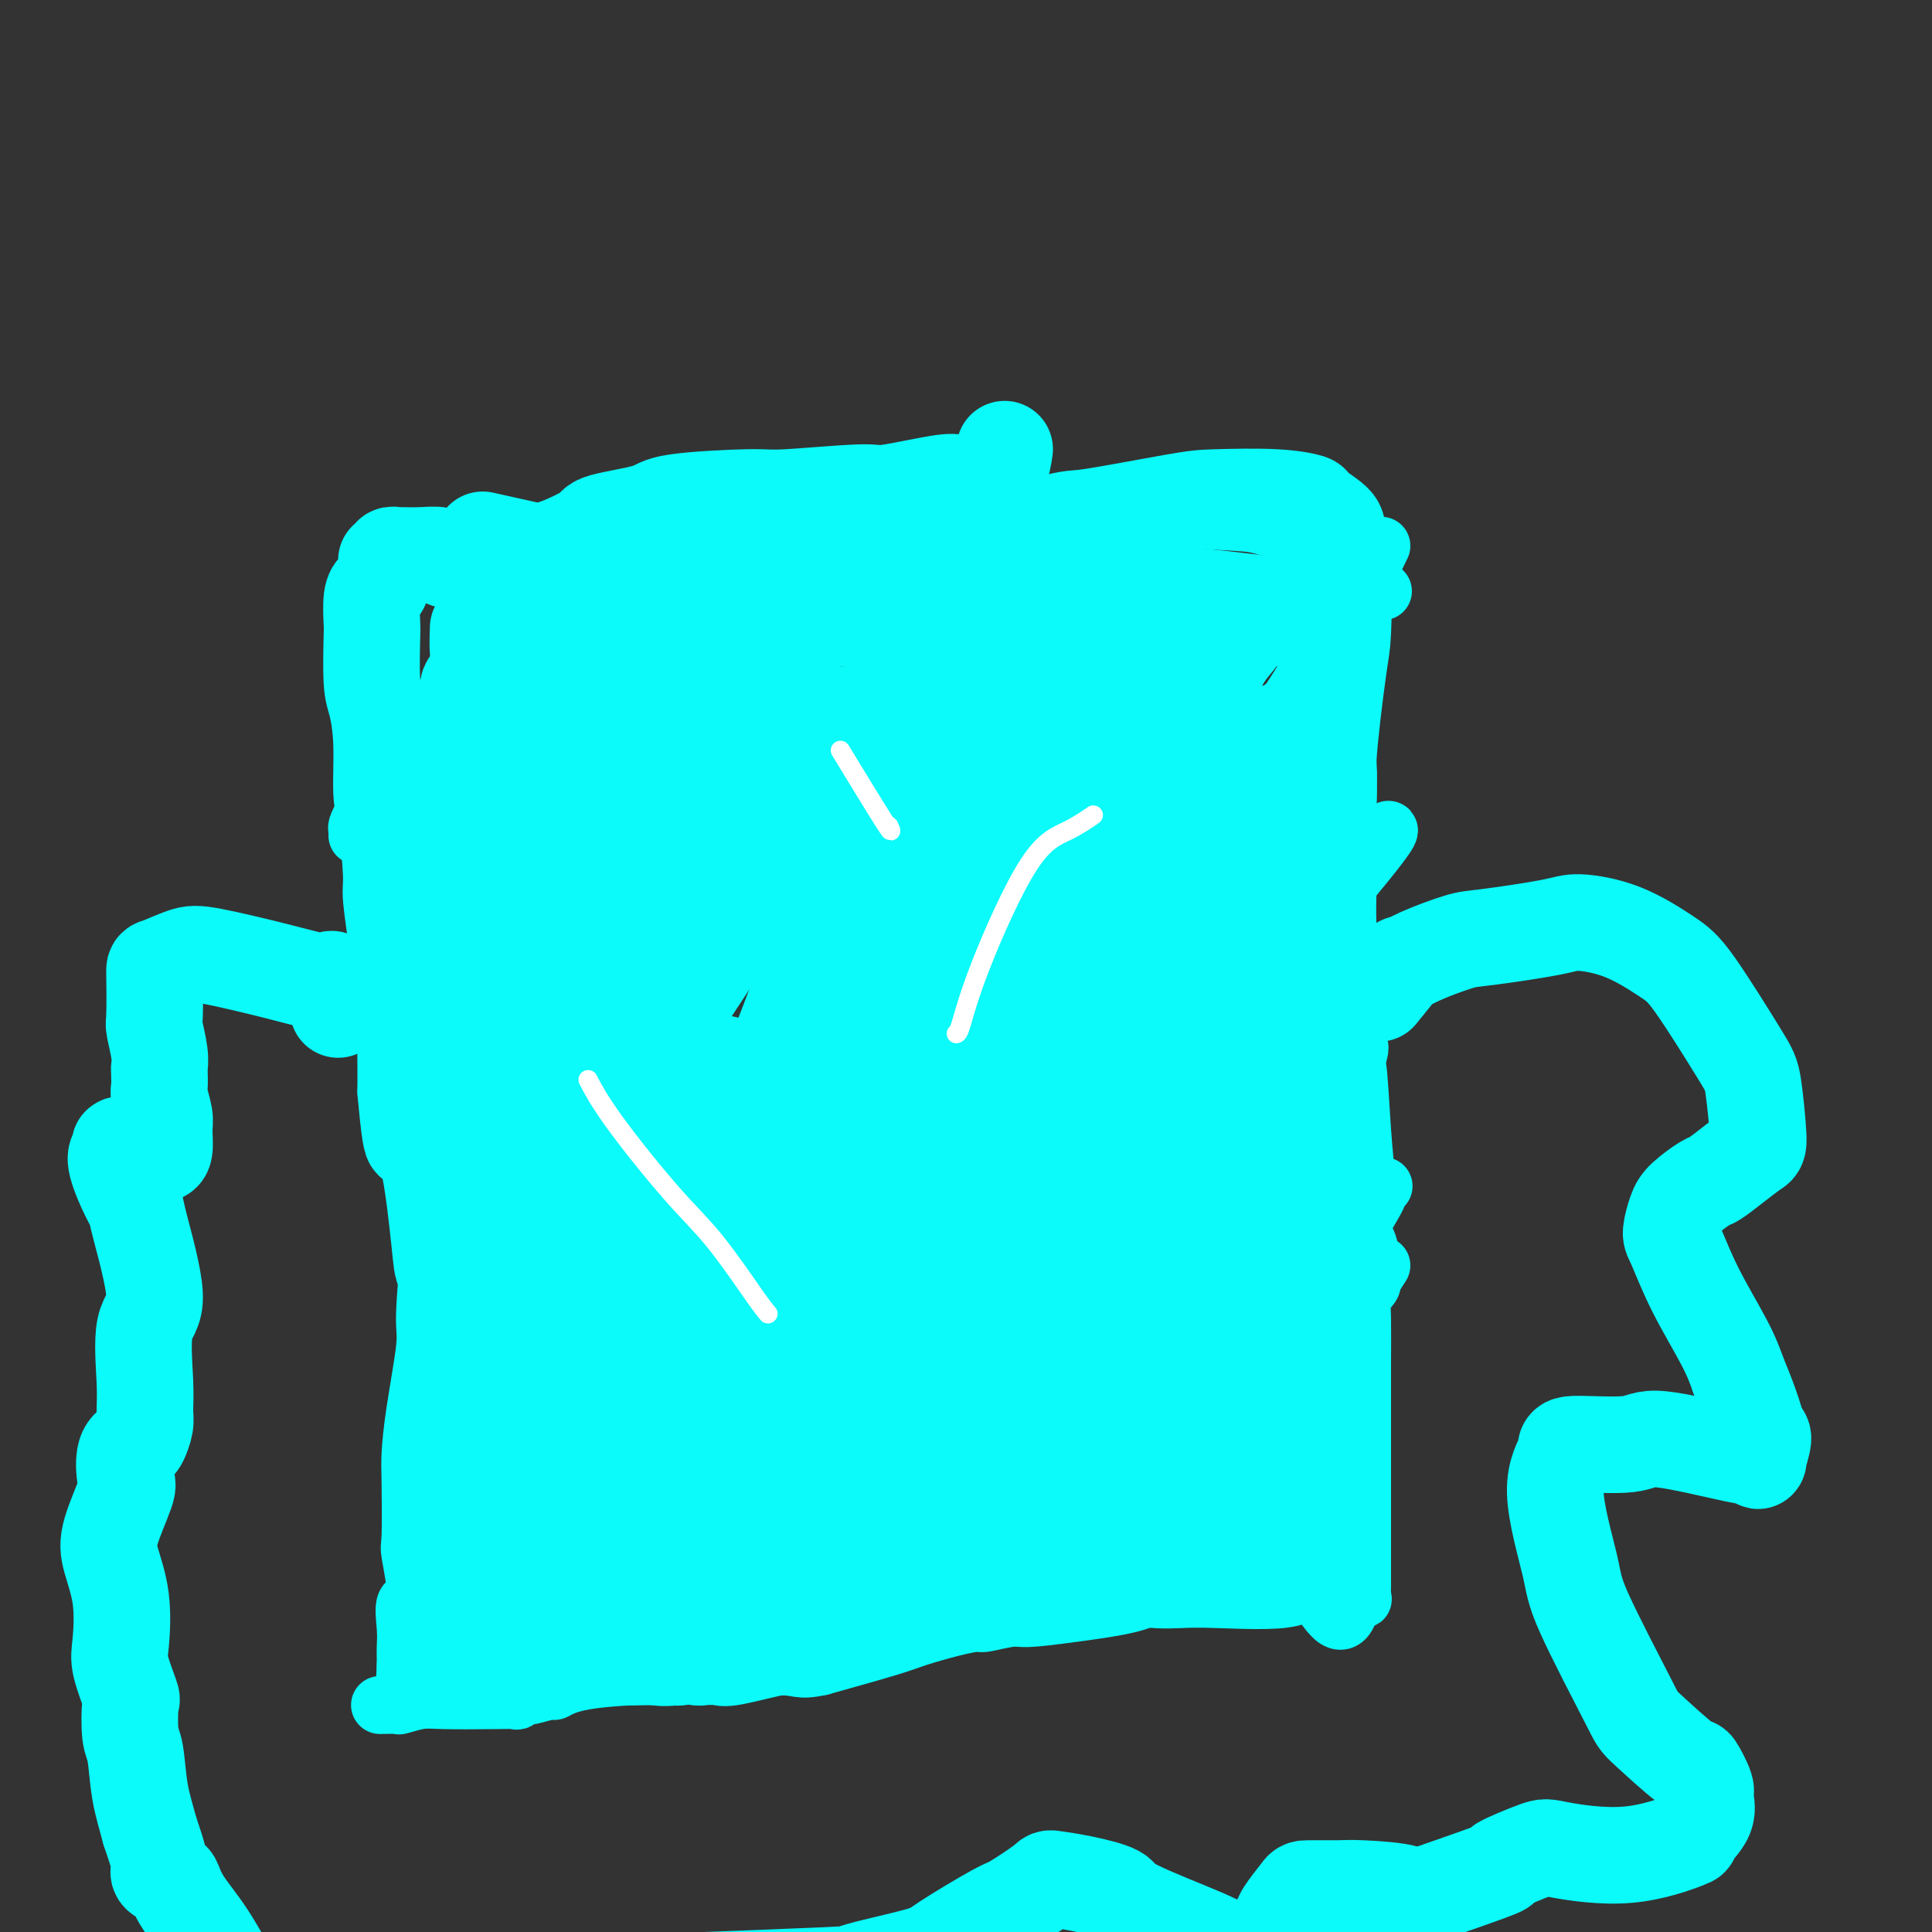 <svg viewBox='0 0 400 400' version='1.1' xmlns='http://www.w3.org/2000/svg' xmlns:xlink='http://www.w3.org/1999/xlink'><rect x="0" y="0" width="400" height="400" fill="#333333" stroke="none"/><g fill='none' stroke='#0BFAFA' stroke-width='12' stroke-linecap='round' stroke-linejoin='round'><path d='M82,164c0.229,2.622 0.458,5.244 1,7c0.542,1.756 1.398,2.647 2,5c0.602,2.353 0.950,6.167 1,8c0.050,1.833 -0.196,1.685 0,4c0.196,2.315 0.836,7.093 1,10c0.164,2.907 -0.149,3.943 0,7c0.149,3.057 0.759,8.135 1,14c0.241,5.865 0.113,12.516 0,16c-0.113,3.484 -0.211,3.799 0,7c0.211,3.201 0.729,9.287 1,12c0.271,2.713 0.293,2.053 0,5c-0.293,2.947 -0.902,9.502 -1,13c-0.098,3.498 0.314,3.940 0,7c-0.314,3.060 -1.354,8.739 -2,13c-0.646,4.261 -0.899,7.104 -1,9c-0.101,1.896 -0.049,2.844 0,6c0.049,3.156 0.094,8.521 0,11c-0.094,2.479 -0.326,2.071 0,4c0.326,1.929 1.212,6.193 1,8c-0.212,1.807 -1.521,1.155 -2,2c-0.479,0.845 -0.128,3.185 0,5c0.128,1.815 0.035,3.104 0,4c-0.035,0.896 -0.010,1.399 0,2c0.010,0.601 0.005,1.301 0,2'/><path d='M84,345c-0.774,14.260 -0.207,4.409 0,1c0.207,-3.409 0.056,-0.378 0,1c-0.056,1.378 -0.015,1.101 0,1c0.015,-0.101 0.004,-0.027 0,0c-0.004,0.027 -0.001,0.008 0,0c0.001,-0.008 0.001,-0.004 0,0'/><path d='M99,175c2.192,-1.277 4.384,-2.553 6,-3c1.616,-0.447 2.656,-0.064 4,0c1.344,0.064 2.993,-0.190 7,0c4.007,0.190 10.370,0.824 14,1c3.630,0.176 4.525,-0.107 10,0c5.475,0.107 15.531,0.602 21,1c5.469,0.398 6.351,0.699 11,1c4.649,0.301 13.066,0.603 17,1c3.934,0.397 3.386,0.891 5,1c1.614,0.109 5.392,-0.166 8,0c2.608,0.166 4.048,0.775 5,1c0.952,0.225 1.415,0.068 3,0c1.585,-0.068 4.290,-0.046 6,0c1.710,0.046 2.423,0.118 4,0c1.577,-0.118 4.018,-0.424 6,0c1.982,0.424 3.506,1.578 4,2c0.494,0.422 -0.043,0.113 1,1c1.043,0.887 3.665,2.970 5,4c1.335,1.030 1.381,1.009 2,3c0.619,1.991 1.809,5.996 3,10'/><path d='M241,198c0.924,2.547 0.736,2.415 1,5c0.264,2.585 0.982,7.886 1,14c0.018,6.114 -0.664,13.040 -1,17c-0.336,3.960 -0.326,4.954 -1,9c-0.674,4.046 -2.032,11.144 -3,15c-0.968,3.856 -1.545,4.471 -2,9c-0.455,4.529 -0.788,12.972 -1,17c-0.212,4.028 -0.302,3.640 0,7c0.302,3.360 0.995,10.469 2,16c1.005,5.531 2.322,9.486 3,12c0.678,2.514 0.718,3.588 1,5c0.282,1.412 0.807,3.162 1,4c0.193,0.838 0.052,0.765 0,1c-0.052,0.235 -0.017,0.777 0,1c0.017,0.223 0.015,0.127 0,0c-0.015,-0.127 -0.044,-0.284 0,0c0.044,0.284 0.160,1.010 0,1c-0.160,-0.010 -0.598,-0.756 -1,-1c-0.402,-0.244 -0.769,0.016 -1,0c-0.231,-0.016 -0.328,-0.307 -1,0c-0.672,0.307 -1.921,1.210 -5,2c-3.079,0.790 -7.988,1.465 -12,2c-4.012,0.535 -7.126,0.930 -9,1c-1.874,0.070 -2.507,-0.185 -4,0c-1.493,0.185 -3.844,0.811 -5,1c-1.156,0.189 -1.116,-0.057 -2,0c-0.884,0.057 -2.690,0.417 -5,1c-2.310,0.583 -5.122,1.388 -7,2c-1.878,0.612 -2.822,1.032 -6,2c-3.178,0.968 -8.589,2.484 -14,4'/><path d='M170,345c-5.066,1.114 -4.230,-0.100 -9,0c-4.770,0.100 -15.145,1.514 -20,2c-4.855,0.486 -4.191,0.043 -7,0c-2.809,-0.043 -9.090,0.313 -13,1c-3.910,0.687 -5.448,1.704 -6,2c-0.552,0.296 -0.117,-0.131 -1,0c-0.883,0.131 -3.084,0.820 -4,1c-0.916,0.180 -0.549,-0.148 -1,0c-0.451,0.148 -1.722,0.771 -2,1c-0.278,0.229 0.436,0.065 0,0c-0.436,-0.065 -2.023,-0.032 -5,0c-2.977,0.032 -7.345,0.061 -10,0c-2.655,-0.061 -3.597,-0.213 -5,0c-1.403,0.213 -3.266,0.789 -4,1c-0.734,0.211 -0.340,0.057 -1,0c-0.660,-0.057 -2.373,-0.015 -3,0c-0.627,0.015 -0.168,0.004 0,0c0.168,-0.004 0.045,-0.001 0,0c-0.045,0.001 -0.012,0.000 0,0c0.012,-0.000 0.003,-0.000 0,0c-0.003,0.000 -0.002,0.000 0,0'/><path d='M127,108c1.475,1.728 2.949,3.456 4,7c1.051,3.544 1.678,8.904 2,12c0.322,3.096 0.339,3.929 1,7c0.661,3.071 1.967,8.379 3,15c1.033,6.621 1.793,14.555 2,19c0.207,4.445 -0.141,5.401 0,12c0.141,6.599 0.770,18.842 1,25c0.230,6.158 0.062,6.233 0,10c-0.062,3.767 -0.020,11.226 0,15c0.020,3.774 0.016,3.862 0,6c-0.016,2.138 -0.043,6.325 0,9c0.043,2.675 0.155,3.838 0,6c-0.155,2.162 -0.577,5.322 -1,8c-0.423,2.678 -0.845,4.875 -1,6c-0.155,1.125 -0.041,1.177 0,2c0.041,0.823 0.011,2.416 0,3c-0.011,0.584 -0.003,0.157 0,0c0.003,-0.157 0.001,-0.045 0,0c-0.001,0.045 -0.000,0.022 0,0'/><path d='M150,101c1.616,0.002 3.233,0.003 5,0c1.767,-0.003 3.685,-0.012 5,0c1.315,0.012 2.029,0.044 3,0c0.971,-0.044 2.200,-0.163 4,0c1.800,0.163 4.171,0.607 8,1c3.829,0.393 9.117,0.735 12,1c2.883,0.265 3.361,0.451 10,1c6.639,0.549 19.438,1.459 26,2c6.562,0.541 6.888,0.711 12,1c5.112,0.289 15.010,0.695 20,1c4.990,0.305 5.073,0.509 7,1c1.927,0.491 5.697,1.268 8,2c2.303,0.732 3.138,1.418 4,2c0.862,0.582 1.752,1.062 2,2c0.248,0.938 -0.145,2.336 0,3c0.145,0.664 0.827,0.594 1,2c0.173,1.406 -0.164,4.289 0,6c0.164,1.711 0.829,2.251 1,5c0.171,2.749 -0.151,7.707 0,13c0.151,5.293 0.775,10.921 1,14c0.225,3.079 0.050,3.609 0,8c-0.050,4.391 0.025,12.644 0,17c-0.025,4.356 -0.150,4.816 0,9c0.150,4.184 0.575,12.092 1,20'/><path d='M280,212c0.490,13.943 0.715,8.300 1,9c0.285,0.700 0.629,7.743 1,13c0.371,5.257 0.769,8.729 1,11c0.231,2.271 0.297,3.340 0,5c-0.297,1.660 -0.955,3.911 -1,5c-0.045,1.089 0.524,1.017 1,2c0.476,0.983 0.860,3.023 1,4c0.140,0.977 0.035,0.893 0,1c-0.035,0.107 0.000,0.406 0,1c-0.000,0.594 -0.037,1.484 0,2c0.037,0.516 0.146,0.659 0,1c-0.146,0.341 -0.547,0.879 -1,1c-0.453,0.121 -0.958,-0.175 -1,0c-0.042,0.175 0.379,0.820 0,1c-0.379,0.180 -1.560,-0.104 -2,0c-0.440,0.104 -0.140,0.596 -1,1c-0.860,0.404 -2.879,0.721 -4,1c-1.121,0.279 -1.343,0.519 -4,1c-2.657,0.481 -7.749,1.202 -10,2c-2.251,0.798 -1.661,1.674 -7,2c-5.339,0.326 -16.606,0.100 -22,0c-5.394,-0.100 -4.913,-0.076 -6,0c-1.087,0.076 -3.742,0.205 -7,0c-3.258,-0.205 -7.119,-0.745 -9,-1c-1.881,-0.255 -1.780,-0.227 -3,0c-1.220,0.227 -3.759,0.651 -5,1c-1.241,0.349 -1.183,0.621 -2,1c-0.817,0.379 -2.508,0.864 -5,1c-2.492,0.136 -5.786,-0.079 -8,0c-2.214,0.079 -3.347,0.451 -6,1c-2.653,0.549 -6.827,1.274 -11,2'/><path d='M170,280c-6.789,1.114 -5.263,0.897 -7,1c-1.737,0.103 -6.737,0.524 -11,1c-4.263,0.476 -7.787,1.006 -10,1c-2.213,-0.006 -3.113,-0.548 -5,0c-1.887,0.548 -4.761,2.186 -6,3c-1.239,0.814 -0.842,0.806 -2,1c-1.158,0.194 -3.869,0.592 -5,1c-1.131,0.408 -0.680,0.827 -1,1c-0.320,0.173 -1.410,0.100 -2,0c-0.590,-0.100 -0.680,-0.227 -1,0c-0.320,0.227 -0.868,0.808 -1,1c-0.132,0.192 0.153,-0.005 0,0c-0.153,0.005 -0.746,0.211 -1,0c-0.254,-0.211 -0.171,-0.840 0,-1c0.171,-0.160 0.431,0.149 1,-1c0.569,-1.149 1.448,-3.757 2,-5c0.552,-1.243 0.776,-1.122 1,-1'/><path d='M286,113c-0.749,1.564 -1.498,3.128 -3,6c-1.502,2.872 -3.757,7.051 -5,9c-1.243,1.949 -1.474,1.666 -3,4c-1.526,2.334 -4.348,7.283 -6,10c-1.652,2.717 -2.134,3.200 -4,6c-1.866,2.800 -5.116,7.918 -9,14c-3.884,6.082 -8.401,13.130 -11,17c-2.599,3.870 -3.281,4.563 -6,8c-2.719,3.437 -7.476,9.619 -10,13c-2.524,3.381 -2.815,3.962 -5,6c-2.185,2.038 -6.264,5.532 -8,7c-1.736,1.468 -1.131,0.909 -2,2c-0.869,1.091 -3.214,3.834 -4,5c-0.786,1.166 -0.015,0.757 0,1c0.015,0.243 -0.728,1.137 -1,2c-0.272,0.863 -0.073,1.694 0,2c0.073,0.306 0.021,0.087 0,0c-0.021,-0.087 -0.010,-0.044 0,0'/><path d='M157,100c-1.656,0.162 -3.312,0.325 -5,1c-1.688,0.675 -3.409,1.863 -5,3c-1.591,1.137 -3.051,2.221 -5,4c-1.949,1.779 -4.386,4.251 -6,5c-1.614,0.749 -2.405,-0.226 -4,1c-1.595,1.226 -3.996,4.654 -5,6c-1.004,1.346 -0.612,0.610 -2,2c-1.388,1.390 -4.555,4.907 -6,7c-1.445,2.093 -1.168,2.763 -2,4c-0.832,1.237 -2.773,3.041 -4,4c-1.227,0.959 -1.739,1.073 -2,2c-0.261,0.927 -0.271,2.667 -1,4c-0.729,1.333 -2.178,2.258 -3,3c-0.822,0.742 -1.016,1.302 -2,2c-0.984,0.698 -2.759,1.534 -4,2c-1.241,0.466 -1.950,0.563 -3,1c-1.050,0.437 -2.442,1.214 -4,2c-1.558,0.786 -3.284,1.582 -4,2c-0.716,0.418 -0.424,0.459 -1,1c-0.576,0.541 -2.022,1.583 -3,2c-0.978,0.417 -1.489,0.208 -2,0'/><path d='M84,158c-3.588,1.748 -2.057,1.118 -2,1c0.057,-0.118 -1.361,0.277 -2,1c-0.639,0.723 -0.500,1.775 -1,3c-0.500,1.225 -1.640,2.622 -2,3c-0.360,0.378 0.061,-0.264 0,0c-0.061,0.264 -0.605,1.433 -1,2c-0.395,0.567 -0.642,0.530 -1,1c-0.358,0.470 -0.828,1.445 -1,2c-0.172,0.555 -0.046,0.688 0,1c0.046,0.312 0.013,0.803 0,1c-0.013,0.197 -0.007,0.098 0,0'/><path d='M279,240c-0.974,1.653 -1.948,3.307 -3,5c-1.052,1.693 -2.183,3.426 -3,5c-0.817,1.574 -1.320,2.989 -2,4c-0.680,1.011 -1.538,1.617 -3,4c-1.462,2.383 -3.530,6.544 -6,11c-2.470,4.456 -5.343,9.207 -7,12c-1.657,2.793 -2.099,3.628 -4,7c-1.901,3.372 -5.261,9.281 -7,12c-1.739,2.719 -1.857,2.247 -3,4c-1.143,1.753 -3.311,5.731 -4,8c-0.689,2.269 0.099,2.830 0,4c-0.099,1.170 -1.087,2.950 -2,5c-0.913,2.050 -1.751,4.370 -2,5c-0.249,0.630 0.091,-0.430 0,0c-0.091,0.430 -0.612,2.350 -1,3c-0.388,0.650 -0.643,0.031 -1,0c-0.357,-0.031 -0.817,0.528 -1,1c-0.183,0.472 -0.090,0.859 0,1c0.090,0.141 0.178,0.038 0,0c-0.178,-0.038 -0.622,-0.011 -1,0c-0.378,0.011 -0.689,0.005 -1,0'/><path d='M125,290c-0.656,1.495 -1.312,2.989 -2,5c-0.688,2.011 -1.408,4.538 -2,6c-0.592,1.462 -1.055,1.857 -2,4c-0.945,2.143 -2.373,6.033 -3,8c-0.627,1.967 -0.452,2.012 -1,3c-0.548,0.988 -1.818,2.921 -3,5c-1.182,2.079 -2.275,4.305 -3,6c-0.725,1.695 -1.082,2.860 -2,4c-0.918,1.140 -2.396,2.255 -3,3c-0.604,0.745 -0.333,1.122 -1,2c-0.667,0.878 -2.274,2.259 -3,3c-0.726,0.741 -0.573,0.843 -1,1c-0.427,0.157 -1.435,0.371 -2,1c-0.565,0.629 -0.688,1.674 -1,2c-0.312,0.326 -0.815,-0.066 -1,0c-0.185,0.066 -0.053,0.590 0,1c0.053,0.410 0.026,0.705 0,1'/><path d='M95,345c-2.100,2.327 -1.351,1.145 -1,1c0.351,-0.145 0.305,0.746 0,1c-0.305,0.254 -0.870,-0.128 -1,0c-0.130,0.128 0.175,0.766 0,1c-0.175,0.234 -0.830,0.063 -1,0c-0.170,-0.063 0.147,-0.017 0,0c-0.147,0.017 -0.756,0.005 -1,0c-0.244,-0.005 -0.122,-0.002 0,0'/><path d='M104,201c0.394,4.025 0.788,8.050 1,10c0.212,1.950 0.241,1.824 1,5c0.759,3.176 2.246,9.654 3,13c0.754,3.346 0.775,3.562 2,8c1.225,4.438 3.654,13.099 5,18c1.346,4.901 1.608,6.041 4,10c2.392,3.959 6.914,10.738 10,15c3.086,4.262 4.736,6.008 6,7c1.264,0.992 2.140,1.229 3,1c0.860,-0.229 1.702,-0.926 2,-1c0.298,-0.074 0.051,0.474 0,0c-0.051,-0.474 0.093,-1.969 0,-3c-0.093,-1.031 -0.424,-1.596 -1,-3c-0.576,-1.404 -1.396,-3.647 -2,-5c-0.604,-1.353 -0.992,-1.816 -2,-3c-1.008,-1.184 -2.636,-3.088 -4,-5c-1.364,-1.912 -2.464,-3.832 -3,-5c-0.536,-1.168 -0.510,-1.582 -1,-2c-0.490,-0.418 -1.498,-0.838 -2,-1c-0.502,-0.162 -0.500,-0.064 -1,0c-0.500,0.064 -1.503,0.094 0,1c1.503,0.906 5.510,2.687 8,4c2.490,1.313 3.461,2.156 8,4c4.539,1.844 12.645,4.689 17,6c4.355,1.311 4.959,1.089 7,1c2.041,-0.089 5.521,-0.044 9,0'/><path d='M174,276c3.174,-0.937 3.108,-3.778 3,-5c-0.108,-1.222 -0.260,-0.825 -1,-3c-0.740,-2.175 -2.069,-6.923 -3,-10c-0.931,-3.077 -1.465,-4.481 -3,-7c-1.535,-2.519 -4.070,-6.151 -7,-9c-2.930,-2.849 -6.256,-4.915 -8,-6c-1.744,-1.085 -1.905,-1.190 -4,-1c-2.095,0.190 -6.125,0.674 -8,1c-1.875,0.326 -1.595,0.493 -3,2c-1.405,1.507 -4.495,4.354 -6,6c-1.505,1.646 -1.424,2.091 -2,5c-0.576,2.909 -1.809,8.282 -2,11c-0.191,2.718 0.659,2.782 3,6c2.341,3.218 6.172,9.590 13,16c6.828,6.410 16.653,12.857 22,16c5.347,3.143 6.214,2.981 10,3c3.786,0.019 10.489,0.219 14,0c3.511,-0.219 3.831,-0.856 5,-3c1.169,-2.144 3.189,-5.794 4,-8c0.811,-2.206 0.413,-2.967 0,-6c-0.413,-3.033 -0.842,-8.338 -2,-14c-1.158,-5.662 -3.045,-11.682 -4,-15c-0.955,-3.318 -0.980,-3.933 -3,-7c-2.020,-3.067 -6.037,-8.584 -14,-13c-7.963,-4.416 -19.874,-7.730 -26,-9c-6.126,-1.270 -6.467,-0.495 -10,0c-3.533,0.495 -10.256,0.710 -15,2c-4.744,1.290 -7.508,3.655 -9,5c-1.492,1.345 -1.712,1.670 -2,4c-0.288,2.330 -0.644,6.665 -1,11'/><path d='M115,248c-0.578,2.991 -0.522,2.967 1,6c1.522,3.033 4.512,9.122 9,13c4.488,3.878 10.474,5.544 14,7c3.526,1.456 4.590,2.701 8,3c3.410,0.299 9.164,-0.349 12,-1c2.836,-0.651 2.753,-1.305 5,-3c2.247,-1.695 6.822,-4.430 9,-6c2.178,-1.570 1.957,-1.976 3,-5c1.043,-3.024 3.348,-8.668 4,-12c0.652,-3.332 -0.350,-4.354 -1,-7c-0.650,-2.646 -0.949,-6.917 -3,-11c-2.051,-4.083 -5.854,-7.979 -8,-10c-2.146,-2.021 -2.636,-2.168 -6,-3c-3.364,-0.832 -9.601,-2.347 -13,-3c-3.399,-0.653 -3.961,-0.442 -7,1c-3.039,1.442 -8.557,4.115 -11,6c-2.443,1.885 -1.812,2.982 -3,6c-1.188,3.018 -4.194,7.958 -4,13c0.194,5.042 3.588,10.185 5,13c1.412,2.815 0.842,3.301 5,6c4.158,2.699 13.045,7.612 18,10c4.955,2.388 5.977,2.252 11,3c5.023,0.748 14.047,2.380 19,3c4.953,0.620 5.834,0.230 8,-4c2.166,-4.230 5.617,-12.298 7,-16c1.383,-3.702 0.696,-3.036 0,-7c-0.696,-3.964 -1.403,-12.557 -2,-17c-0.597,-4.443 -1.084,-4.735 -4,-9c-2.916,-4.265 -8.262,-12.504 -15,-18c-6.738,-5.496 -14.869,-8.248 -23,-11'/><path d='M153,195c-5.393,-2.439 -7.375,-3.036 -14,-3c-6.625,0.036 -17.893,0.704 -23,1c-5.107,0.296 -4.051,0.219 -5,3c-0.949,2.781 -3.902,8.420 -5,12c-1.098,3.580 -0.343,5.100 0,10c0.343,4.900 0.272,13.179 3,21c2.728,7.821 8.253,15.182 11,19c2.747,3.818 2.714,4.092 9,6c6.286,1.908 18.890,5.450 25,7c6.110,1.550 5.725,1.109 11,1c5.275,-0.109 16.210,0.114 21,0c4.790,-0.114 3.435,-0.565 5,-2c1.565,-1.435 6.051,-3.855 8,-8c1.949,-4.145 1.361,-10.015 1,-13c-0.361,-2.985 -0.495,-3.083 -1,-6c-0.505,-2.917 -1.379,-8.651 -2,-12c-0.621,-3.349 -0.987,-4.312 -2,-6c-1.013,-1.688 -2.673,-4.102 -7,-6c-4.327,-1.898 -11.323,-3.282 -14,-4c-2.677,-0.718 -1.036,-0.771 -7,1c-5.964,1.771 -19.533,5.368 -26,8c-6.467,2.632 -5.830,4.301 -7,6c-1.170,1.699 -4.145,3.427 -6,5c-1.855,1.573 -2.588,2.991 -4,6c-1.412,3.009 -3.503,7.608 -3,12c0.503,4.392 3.601,8.575 5,11c1.399,2.425 1.099,3.092 6,5c4.901,1.908 15.005,5.058 21,7c5.995,1.942 7.883,2.677 13,3c5.117,0.323 13.462,0.235 18,0c4.538,-0.235 5.269,-0.618 6,-1'/><path d='M190,278c4.992,-1.760 5.474,-5.661 6,-11c0.526,-5.339 1.098,-12.115 2,-16c0.902,-3.885 2.135,-4.877 2,-9c-0.135,-4.123 -1.636,-11.377 -2,-15c-0.364,-3.623 0.409,-3.615 -2,-8c-2.409,-4.385 -8.002,-13.164 -11,-17c-2.998,-3.836 -3.402,-2.731 -8,-4c-4.598,-1.269 -13.391,-4.913 -21,-6c-7.609,-1.087 -14.033,0.384 -18,1c-3.967,0.616 -5.475,0.378 -8,2c-2.525,1.622 -6.065,5.105 -8,7c-1.935,1.895 -2.263,2.204 -1,6c1.263,3.796 4.118,11.081 6,15c1.882,3.919 2.790,4.472 6,8c3.210,3.528 8.721,10.032 16,15c7.279,4.968 16.324,8.402 21,10c4.676,1.598 4.982,1.362 8,1c3.018,-0.362 8.749,-0.849 12,-1c3.251,-0.151 4.024,0.035 6,-1c1.976,-1.035 5.156,-3.290 8,-6c2.844,-2.710 5.350,-5.874 7,-8c1.650,-2.126 2.442,-3.215 3,-5c0.558,-1.785 0.882,-4.267 -1,-9c-1.882,-4.733 -5.970,-11.718 -8,-15c-2.030,-3.282 -2.004,-2.861 -6,-5c-3.996,-2.139 -12.016,-6.838 -17,-9c-4.984,-2.162 -6.934,-1.786 -12,-2c-5.066,-0.214 -13.249,-1.019 -20,0c-6.751,1.019 -12.072,3.863 -15,6c-2.928,2.137 -3.464,3.569 -4,5'/><path d='M131,207c-3.615,4.380 -3.153,9.828 -3,13c0.153,3.172 -0.002,4.066 1,7c1.002,2.934 3.160,7.907 8,13c4.840,5.093 12.360,10.304 17,13c4.640,2.696 6.398,2.875 11,4c4.602,1.125 12.048,3.195 16,4c3.952,0.805 4.408,0.344 6,-1c1.592,-1.344 4.318,-3.570 6,-5c1.682,-1.430 2.318,-2.062 3,-3c0.682,-0.938 1.410,-2.180 2,-5c0.590,-2.820 1.042,-7.219 1,-9c-0.042,-1.781 -0.577,-0.946 -1,-3c-0.423,-2.054 -0.733,-6.997 -1,-9c-0.267,-2.003 -0.491,-1.066 -1,-2c-0.509,-0.934 -1.301,-3.738 -2,-5c-0.699,-1.262 -1.303,-0.983 -2,-1c-0.697,-0.017 -1.487,-0.330 -4,0c-2.513,0.330 -6.751,1.301 -9,2c-2.249,0.699 -2.511,1.125 -5,5c-2.489,3.875 -7.205,11.200 -10,15c-2.795,3.800 -3.670,4.074 -6,9c-2.330,4.926 -6.114,14.505 -8,19c-1.886,4.495 -1.874,3.905 -3,8c-1.126,4.095 -3.390,12.876 -4,17c-0.610,4.124 0.434,3.592 1,4c0.566,0.408 0.655,1.755 3,3c2.345,1.245 6.946,2.386 10,3c3.054,0.614 4.561,0.701 8,1c3.439,0.299 8.811,0.811 13,0c4.189,-0.811 7.197,-2.946 9,-4c1.803,-1.054 2.402,-1.027 3,-1'/><path d='M190,299c3.189,-1.795 5.163,-3.783 6,-5c0.837,-1.217 0.538,-1.662 1,-3c0.462,-1.338 1.686,-3.567 2,-5c0.314,-1.433 -0.280,-2.070 -1,-4c-0.720,-1.930 -1.564,-5.153 -2,-7c-0.436,-1.847 -0.465,-2.319 -1,-4c-0.535,-1.681 -1.578,-4.572 -5,-7c-3.422,-2.428 -9.224,-4.394 -12,-5c-2.776,-0.606 -2.526,0.147 -7,1c-4.474,0.853 -13.672,1.806 -18,2c-4.328,0.194 -3.787,-0.370 -9,3c-5.213,3.370 -16.181,10.676 -21,14c-4.819,3.324 -3.489,2.667 -4,5c-0.511,2.333 -2.863,7.655 -4,10c-1.137,2.345 -1.058,1.711 -1,3c0.058,1.289 0.095,4.500 2,8c1.905,3.500 5.677,7.290 8,9c2.323,1.710 3.195,1.342 6,2c2.805,0.658 7.542,2.343 10,3c2.458,0.657 2.637,0.287 4,-1c1.363,-1.287 3.911,-3.491 5,-4c1.089,-0.509 0.718,0.676 1,-3c0.282,-3.676 1.216,-12.213 1,-17c-0.216,-4.787 -1.581,-5.825 -2,-7c-0.419,-1.175 0.110,-2.486 -1,-6c-1.110,-3.514 -3.858,-9.232 -5,-12c-1.142,-2.768 -0.677,-2.587 -3,-6c-2.323,-3.413 -7.433,-10.419 -10,-14c-2.567,-3.581 -2.591,-3.737 -4,-6c-1.409,-2.263 -4.205,-6.631 -7,-11'/><path d='M119,232c-4.402,-6.913 -4.906,-8.697 -5,-10c-0.094,-1.303 0.224,-2.125 0,-4c-0.224,-1.875 -0.989,-4.804 -1,-6c-0.011,-1.196 0.733,-0.660 1,-1c0.267,-0.340 0.057,-1.558 0,-2c-0.057,-0.442 0.037,-0.108 0,0c-0.037,0.108 -0.206,-0.009 0,0c0.206,0.009 0.787,0.143 1,0c0.213,-0.143 0.057,-0.564 0,-1c-0.057,-0.436 -0.015,-0.887 0,-1c0.015,-0.113 0.004,0.110 0,0c-0.004,-0.110 -0.002,-0.555 0,-1'/><path d='M255,139c-5.859,0.338 -11.719,0.676 -17,1c-5.281,0.324 -9.985,0.635 -13,1c-3.015,0.365 -4.342,0.784 -7,1c-2.658,0.216 -6.649,0.228 -13,1c-6.351,0.772 -15.064,2.305 -19,3c-3.936,0.695 -3.097,0.551 -12,2c-8.903,1.449 -27.549,4.492 -36,6c-8.451,1.508 -6.706,1.480 -7,2c-0.294,0.520 -2.625,1.589 -5,2c-2.375,0.411 -4.793,0.163 -6,0c-1.207,-0.163 -1.205,-0.240 -2,-1c-0.795,-0.760 -2.389,-2.201 -3,-3c-0.611,-0.799 -0.240,-0.956 0,-1c0.240,-0.044 0.348,0.026 0,0c-0.348,-0.026 -1.151,-0.149 -1,0c0.151,0.149 1.257,0.571 2,1c0.743,0.429 1.124,0.867 2,1c0.876,0.133 2.249,-0.039 3,0c0.751,0.039 0.882,0.289 3,0c2.118,-0.289 6.224,-1.116 9,-2c2.776,-0.884 4.222,-1.824 8,-3c3.778,-1.176 9.889,-2.588 16,-4'/><path d='M157,146c8.538,-1.801 13.385,-1.803 17,-2c3.615,-0.197 6.000,-0.590 8,-1c2.000,-0.410 3.617,-0.838 7,-1c3.383,-0.162 8.532,-0.058 13,0c4.468,0.058 8.255,0.069 12,0c3.745,-0.069 7.447,-0.217 11,-1c3.553,-0.783 6.958,-2.201 9,-3c2.042,-0.799 2.721,-0.980 3,-1c0.279,-0.020 0.157,0.121 0,0c-0.157,-0.121 -0.350,-0.503 -1,-1c-0.650,-0.497 -1.757,-1.108 -3,-2c-1.243,-0.892 -2.623,-2.064 -6,-4c-3.377,-1.936 -8.750,-4.635 -15,-7c-6.250,-2.365 -13.378,-4.395 -17,-5c-3.622,-0.605 -3.737,0.216 -9,1c-5.263,0.784 -15.673,1.531 -21,2c-5.327,0.469 -5.569,0.659 -9,3c-3.431,2.341 -10.050,6.834 -13,9c-2.950,2.166 -2.231,2.006 -2,4c0.231,1.994 -0.025,6.142 0,8c0.025,1.858 0.331,1.426 1,2c0.669,0.574 1.700,2.153 2,3c0.300,0.847 -0.131,0.963 0,1c0.131,0.037 0.825,-0.006 1,0c0.175,0.006 -0.169,0.060 0,0c0.169,-0.060 0.849,-0.232 2,-1c1.151,-0.768 2.771,-2.130 4,-3c1.229,-0.870 2.065,-1.249 3,-2c0.935,-0.751 1.967,-1.876 3,-3'/><path d='M157,142c2.187,-1.567 1.154,-1.485 1,-2c-0.154,-0.515 0.572,-1.626 1,-2c0.428,-0.374 0.558,-0.010 -1,-1c-1.558,-0.990 -4.806,-3.335 -9,-5c-4.194,-1.665 -9.336,-2.649 -12,-3c-2.664,-0.351 -2.850,-0.070 -5,0c-2.150,0.070 -6.263,-0.072 -8,0c-1.737,0.072 -1.096,0.356 -2,2c-0.904,1.644 -3.352,4.646 -5,8c-1.648,3.354 -2.494,7.060 -3,9c-0.506,1.940 -0.670,2.112 -1,4c-0.330,1.888 -0.824,5.490 -1,7c-0.176,1.510 -0.032,0.926 0,1c0.032,0.074 -0.048,0.805 0,1c0.048,0.195 0.224,-0.145 0,0c-0.224,0.145 -0.850,0.775 0,1c0.850,0.225 3.174,0.046 6,0c2.826,-0.046 6.154,0.043 8,0c1.846,-0.043 2.209,-0.216 8,-1c5.791,-0.784 17.011,-2.177 23,-3c5.989,-0.823 6.748,-1.074 13,-2c6.252,-0.926 17.997,-2.525 23,-3c5.003,-0.475 3.262,0.176 5,0c1.738,-0.176 6.954,-1.177 12,-2c5.046,-0.823 9.922,-1.466 13,-2c3.078,-0.534 4.358,-0.958 8,-2c3.642,-1.042 9.646,-2.702 13,-4c3.354,-1.298 4.057,-2.234 6,-4c1.943,-1.766 5.127,-4.362 7,-6c1.873,-1.638 2.437,-2.319 3,-3'/><path d='M260,130c3.259,-2.872 3.407,-3.553 4,-4c0.593,-0.447 1.629,-0.662 2,-1c0.371,-0.338 0.075,-0.801 0,-1c-0.075,-0.199 0.071,-0.135 0,0c-0.071,0.135 -0.358,0.341 0,0c0.358,-0.341 1.360,-1.228 0,1c-1.360,2.228 -5.082,7.571 -7,10c-1.918,2.429 -2.030,1.945 -6,10c-3.970,8.055 -11.796,24.650 -16,33c-4.204,8.350 -4.787,8.455 -9,16c-4.213,7.545 -12.058,22.531 -16,30c-3.942,7.469 -3.981,7.420 -6,11c-2.019,3.580 -6.019,10.787 -8,16c-1.981,5.213 -1.942,8.430 -2,10c-0.058,1.570 -0.212,1.493 0,2c0.212,0.507 0.789,1.598 1,2c0.211,0.402 0.055,0.114 0,0c-0.055,-0.114 -0.008,-0.055 0,0c0.008,0.055 -0.024,0.108 0,0c0.024,-0.108 0.103,-0.375 0,0c-0.103,0.375 -0.388,1.391 1,-3c1.388,-4.391 4.450,-14.189 6,-19c1.550,-4.811 1.589,-4.636 4,-10c2.411,-5.364 7.193,-16.269 12,-26c4.807,-9.731 9.639,-18.289 12,-23c2.361,-4.711 2.251,-5.576 5,-9c2.749,-3.424 8.357,-9.407 11,-12c2.643,-2.593 2.322,-1.797 2,-1'/><path d='M250,162c2.884,-3.337 3.593,-5.180 4,-6c0.407,-0.820 0.512,-0.615 1,-1c0.488,-0.385 1.361,-1.358 2,-2c0.639,-0.642 1.046,-0.953 1,-1c-0.046,-0.047 -0.544,0.171 -1,0c-0.456,-0.171 -0.870,-0.730 -1,-1c-0.130,-0.270 0.022,-0.252 0,0c-0.022,0.252 -0.220,0.736 0,2c0.220,1.264 0.858,3.307 1,4c0.142,0.693 -0.212,0.036 -1,4c-0.788,3.964 -2.012,12.548 -3,17c-0.988,4.452 -1.741,4.773 -5,12c-3.259,7.227 -9.024,21.361 -12,29c-2.976,7.639 -3.163,8.784 -6,15c-2.837,6.216 -8.326,17.503 -12,25c-3.674,7.497 -5.534,11.204 -7,14c-1.466,2.796 -2.536,4.682 -4,7c-1.464,2.318 -3.320,5.067 -4,6c-0.680,0.933 -0.183,0.051 0,0c0.183,-0.051 0.051,0.731 0,1c-0.051,0.269 -0.020,0.026 0,0c0.020,-0.026 0.030,0.166 0,0c-0.030,-0.166 -0.099,-0.688 0,-1c0.099,-0.312 0.367,-0.414 1,-1c0.633,-0.586 1.632,-1.658 4,-5c2.368,-3.342 6.105,-8.955 9,-13c2.895,-4.045 4.947,-6.523 7,-9'/><path d='M224,258c6.359,-8.839 11.757,-16.936 15,-21c3.243,-4.064 4.332,-4.094 8,-10c3.668,-5.906 9.914,-17.687 13,-23c3.086,-5.313 3.012,-4.159 5,-7c1.988,-2.841 6.039,-9.676 8,-14c1.961,-4.324 1.831,-6.138 2,-7c0.169,-0.862 0.636,-0.773 1,-1c0.364,-0.227 0.623,-0.770 1,-1c0.377,-0.230 0.870,-0.145 1,0c0.130,0.145 -0.102,0.351 0,0c0.102,-0.351 0.540,-1.260 0,0c-0.540,1.260 -2.058,4.689 -2,5c0.058,0.311 1.692,-2.494 -3,8c-4.692,10.494 -15.709,34.288 -21,45c-5.291,10.712 -4.857,8.343 -8,12c-3.143,3.657 -9.864,13.340 -13,18c-3.136,4.660 -2.686,4.296 -4,6c-1.314,1.704 -4.390,5.476 -6,7c-1.610,1.524 -1.752,0.800 -2,1c-0.248,0.200 -0.602,1.325 -1,2c-0.398,0.675 -0.839,0.902 -1,1c-0.161,0.098 -0.043,0.068 0,0c0.043,-0.068 0.012,-0.172 0,0c-0.012,0.172 -0.003,0.621 0,1c0.003,0.379 0.002,0.690 0,1'/><path d='M217,281c-5.432,7.760 -1.512,2.662 0,1c1.512,-1.662 0.615,0.114 0,1c-0.615,0.886 -0.949,0.881 -1,1c-0.051,0.119 0.182,0.361 0,1c-0.182,0.639 -0.777,1.674 -1,2c-0.223,0.326 -0.074,-0.057 0,0c0.074,0.057 0.072,0.555 0,1c-0.072,0.445 -0.215,0.838 0,1c0.215,0.162 0.788,0.093 1,0c0.212,-0.093 0.062,-0.211 0,0c-0.062,0.211 -0.037,0.752 1,0c1.037,-0.752 3.087,-2.796 7,-6c3.913,-3.204 9.689,-7.569 13,-10c3.311,-2.431 4.158,-2.927 8,-7c3.842,-4.073 10.681,-11.723 14,-15c3.319,-3.277 3.120,-2.181 6,-5c2.880,-2.819 8.838,-9.554 11,-12c2.162,-2.446 0.527,-0.603 1,-3c0.473,-2.397 3.055,-9.035 4,-12c0.945,-2.965 0.254,-2.257 0,-2c-0.254,0.257 -0.071,0.063 0,0c0.071,-0.063 0.029,0.004 0,0c-0.029,-0.004 -0.046,-0.078 0,0c0.046,0.078 0.156,0.308 0,1c-0.156,0.692 -0.578,1.846 -1,3'/><path d='M280,221c0.655,-2.014 0.293,-0.548 -1,3c-1.293,3.548 -3.516,9.177 -5,12c-1.484,2.823 -2.228,2.839 -4,6c-1.772,3.161 -4.571,9.466 -9,16c-4.429,6.534 -10.488,13.297 -14,17c-3.512,3.703 -4.478,4.347 -7,7c-2.522,2.653 -6.599,7.315 -9,10c-2.401,2.685 -3.124,3.393 -5,5c-1.876,1.607 -4.903,4.114 -7,6c-2.097,1.886 -3.262,3.150 -4,4c-0.738,0.850 -1.048,1.285 -2,2c-0.952,0.715 -2.546,1.708 -3,2c-0.454,0.292 0.233,-0.118 0,0c-0.233,0.118 -1.387,0.763 -2,1c-0.613,0.237 -0.685,0.067 -1,0c-0.315,-0.067 -0.873,-0.032 -1,0c-0.127,0.032 0.177,0.061 0,0c-0.177,-0.061 -0.834,-0.214 -1,0c-0.166,0.214 0.158,0.793 0,1c-0.158,0.207 -0.800,0.042 -1,0c-0.200,-0.042 0.042,0.041 0,0c-0.042,-0.041 -0.368,-0.204 -1,0c-0.632,0.204 -1.569,0.775 -2,1c-0.431,0.225 -0.355,0.105 -1,0c-0.645,-0.105 -2.011,-0.194 -4,0c-1.989,0.194 -4.600,0.672 -6,1c-1.400,0.328 -1.588,0.505 -5,1c-3.412,0.495 -10.049,1.308 -13,2c-2.951,0.692 -2.218,1.263 -5,2c-2.782,0.737 -9.081,1.639 -13,2c-3.919,0.361 -5.460,0.180 -7,0'/><path d='M147,322c-8.676,1.525 -3.366,1.337 -3,1c0.366,-0.337 -4.214,-0.822 -6,-1c-1.786,-0.178 -0.779,-0.048 -2,0c-1.221,0.048 -4.668,0.013 -6,0c-1.332,-0.013 -0.547,-0.003 -1,0c-0.453,0.003 -2.144,-0.001 -3,0c-0.856,0.001 -0.876,0.006 -1,0c-0.124,-0.006 -0.353,-0.023 -1,0c-0.647,0.023 -1.712,0.088 -2,0c-0.288,-0.088 0.202,-0.328 0,-1c-0.202,-0.672 -1.096,-1.776 -2,-3c-0.904,-1.224 -1.819,-2.567 -2,-3c-0.181,-0.433 0.373,0.045 0,-2c-0.373,-2.045 -1.673,-6.611 -2,-9c-0.327,-2.389 0.318,-2.600 0,-6c-0.318,-3.400 -1.598,-9.991 -2,-13c-0.402,-3.009 0.074,-2.438 0,-6c-0.074,-3.562 -0.699,-11.258 -1,-18c-0.301,-6.742 -0.277,-12.529 0,-16c0.277,-3.471 0.806,-4.625 1,-8c0.194,-3.375 0.052,-8.972 0,-12c-0.052,-3.028 -0.014,-3.487 0,-5c0.014,-1.513 0.004,-4.082 0,-7c-0.004,-2.918 -0.001,-6.187 0,-8c0.001,-1.813 0.000,-2.169 0,-3c-0.000,-0.831 -0.000,-2.136 0,-3c0.000,-0.864 0.000,-1.287 0,-2c-0.000,-0.713 -0.000,-1.717 0,-2c0.000,-0.283 0.000,0.155 0,0c-0.000,-0.155 -0.000,-0.901 0,-1c0.000,-0.099 0.000,0.451 0,1'/><path d='M114,195c0.143,-10.331 -0.000,-3.158 0,3c0.000,6.158 0.144,11.301 0,14c-0.144,2.699 -0.574,2.953 -1,10c-0.426,7.047 -0.846,20.886 -1,28c-0.154,7.114 -0.041,7.501 0,14c0.041,6.499 0.011,19.109 0,28c-0.011,8.891 -0.003,14.063 0,17c0.003,2.937 0.001,3.638 0,6c-0.001,2.362 -0.000,6.383 0,8c0.000,1.617 0.000,0.830 0,1c-0.000,0.170 -0.000,1.299 0,2c0.000,0.701 0.000,0.976 0,1c-0.000,0.024 -0.000,-0.204 0,0c0.000,0.204 0.000,0.839 0,1c-0.000,0.161 -0.000,-0.151 0,0c0.000,0.151 0.000,0.766 0,1c-0.000,0.234 -0.001,0.088 0,0c0.001,-0.088 0.004,-0.116 0,-1c-0.004,-0.884 -0.016,-2.623 0,-4c0.016,-1.377 0.061,-2.394 0,-5c-0.061,-2.606 -0.227,-6.803 0,-13c0.227,-6.197 0.845,-14.395 1,-19c0.155,-4.605 -0.155,-5.616 0,-12c0.155,-6.384 0.774,-18.140 1,-24c0.226,-5.860 0.058,-5.824 0,-11c-0.058,-5.176 -0.005,-15.563 0,-21c0.005,-5.437 -0.037,-5.925 0,-9c0.037,-3.075 0.153,-8.736 0,-13c-0.153,-4.264 -0.577,-7.132 -1,-10'/><path d='M113,187c0.199,-22.683 0.197,-8.389 0,-4c-0.197,4.389 -0.589,-1.125 -1,-4c-0.411,-2.875 -0.842,-3.110 -1,-4c-0.158,-0.890 -0.042,-2.435 0,-3c0.042,-0.565 0.010,-0.151 0,0c-0.010,0.151 0.000,0.038 0,0c-0.000,-0.038 -0.011,-0.001 0,0c0.011,0.001 0.044,-0.036 0,1c-0.044,1.036 -0.164,3.144 0,4c0.164,0.856 0.611,0.462 0,3c-0.611,2.538 -2.282,8.010 -3,11c-0.718,2.990 -0.484,3.498 -1,7c-0.516,3.502 -1.780,9.997 -3,18c-1.220,8.003 -2.394,17.514 -3,23c-0.606,5.486 -0.644,6.946 -1,12c-0.356,5.054 -1.029,13.702 -1,18c0.029,4.298 0.762,4.246 1,9c0.238,4.754 -0.018,14.314 0,19c0.018,4.686 0.310,4.499 1,8c0.690,3.501 1.779,10.689 3,15c1.221,4.311 2.576,5.743 3,7c0.424,1.257 -0.083,2.337 0,3c0.083,0.663 0.754,0.910 1,1c0.246,0.090 0.066,0.025 0,0c-0.066,-0.025 -0.018,-0.009 0,0c0.018,0.009 0.005,0.013 0,0c-0.005,-0.013 -0.001,-0.042 0,0c0.001,0.042 0.000,0.155 0,0c-0.000,-0.155 -0.000,-0.577 0,-1'/><path d='M108,330c1.093,3.720 0.324,0.519 0,-1c-0.324,-1.519 -0.204,-1.357 0,-3c0.204,-1.643 0.492,-5.091 1,-7c0.508,-1.909 1.238,-2.278 2,-6c0.762,-3.722 1.557,-10.798 2,-15c0.443,-4.202 0.534,-5.529 1,-11c0.466,-5.471 1.305,-15.086 4,-25c2.695,-9.914 7.244,-20.128 10,-26c2.756,-5.872 3.718,-7.403 7,-13c3.282,-5.597 8.885,-15.260 12,-21c3.115,-5.740 3.743,-7.558 5,-12c1.257,-4.442 3.144,-11.507 4,-15c0.856,-3.493 0.681,-3.412 2,-6c1.319,-2.588 4.132,-7.843 6,-10c1.868,-2.157 2.790,-1.216 3,-1c0.210,0.216 -0.291,-0.294 0,0c0.291,0.294 1.374,1.392 2,2c0.626,0.608 0.796,0.727 2,2c1.204,1.273 3.441,3.699 5,5c1.559,1.301 2.441,1.476 4,5c1.559,3.524 3.796,10.398 5,14c1.204,3.602 1.377,3.933 2,10c0.623,6.067 1.697,17.870 2,24c0.303,6.130 -0.164,6.589 -1,11c-0.836,4.411 -2.042,12.776 -5,21c-2.958,8.224 -7.668,16.309 -10,21c-2.332,4.691 -2.285,5.989 -5,9c-2.715,3.011 -8.193,7.734 -11,10c-2.807,2.266 -2.945,2.076 -4,3c-1.055,0.924 -3.028,2.962 -5,5'/><path d='M148,300c-3.090,2.786 -0.815,0.750 0,0c0.815,-0.750 0.170,-0.215 0,0c-0.170,0.215 0.134,0.112 1,-1c0.866,-1.112 2.292,-3.231 3,-4c0.708,-0.769 0.698,-0.188 3,-3c2.302,-2.812 6.917,-9.018 9,-12c2.083,-2.982 1.634,-2.742 5,-8c3.366,-5.258 10.548,-16.016 14,-22c3.452,-5.984 3.174,-7.193 5,-13c1.826,-5.807 5.755,-16.210 10,-27c4.245,-10.790 8.806,-21.966 11,-28c2.194,-6.034 2.023,-6.926 4,-12c1.977,-5.074 6.104,-14.329 8,-19c1.896,-4.671 1.562,-4.757 2,-7c0.438,-2.243 1.647,-6.644 2,-9c0.353,-2.356 -0.150,-2.669 0,-3c0.150,-0.331 0.955,-0.681 0,-1c-0.955,-0.319 -3.669,-0.609 -5,-1c-1.331,-0.391 -1.279,-0.885 -2,-1c-0.721,-0.115 -2.216,0.149 -3,0c-0.784,-0.149 -0.857,-0.712 -2,-1c-1.143,-0.288 -3.358,-0.301 -5,0c-1.642,0.301 -2.713,0.915 -3,1c-0.287,0.085 0.210,-0.359 -2,2c-2.210,2.359 -7.128,7.521 -9,10c-1.872,2.479 -0.698,2.276 -6,7c-5.302,4.724 -17.081,14.376 -24,20c-6.919,5.624 -8.978,7.219 -13,10c-4.022,2.781 -10.006,6.749 -13,9c-2.994,2.251 -2.998,2.786 -3,3c-0.002,0.214 -0.001,0.107 0,0'/><path d='M135,190c-8.198,6.497 -2.192,1.739 0,0c2.192,-1.739 0.570,-0.460 0,0c-0.570,0.460 -0.087,0.103 0,0c0.087,-0.103 -0.223,0.050 0,0c0.223,-0.050 0.978,-0.304 2,-1c1.022,-0.696 2.309,-1.835 3,-2c0.691,-0.165 0.784,0.644 4,0c3.216,-0.644 9.556,-2.742 13,-4c3.444,-1.258 3.993,-1.678 8,-3c4.007,-1.322 11.471,-3.546 15,-5c3.529,-1.454 3.121,-2.137 6,-5c2.879,-2.863 9.043,-7.906 14,-13c4.957,-5.094 8.706,-10.240 11,-13c2.294,-2.760 3.133,-3.135 7,-5c3.867,-1.865 10.763,-5.222 14,-7c3.237,-1.778 2.814,-1.979 4,-2c1.186,-0.021 3.980,0.138 5,0c1.020,-0.138 0.265,-0.573 0,-1c-0.265,-0.427 -0.041,-0.845 0,-1c0.041,-0.155 -0.100,-0.047 0,0c0.100,0.047 0.441,0.032 0,0c-0.441,-0.032 -1.664,-0.083 -2,0c-0.336,0.083 0.213,0.299 -2,0c-2.213,-0.299 -7.189,-1.112 -11,-2c-3.811,-0.888 -6.456,-1.849 -10,-3c-3.544,-1.151 -7.985,-2.491 -10,-3c-2.015,-0.509 -1.602,-0.188 -4,0c-2.398,0.188 -7.607,0.243 -10,0c-2.393,-0.243 -1.969,-0.784 -4,-1c-2.031,-0.216 -6.515,-0.108 -11,0'/><path d='M177,119c-7.139,-0.624 -10.488,-1.684 -13,-2c-2.512,-0.316 -4.189,0.110 -8,0c-3.811,-0.110 -9.757,-0.758 -13,-1c-3.243,-0.242 -3.784,-0.080 -5,0c-1.216,0.080 -3.108,0.077 -4,0c-0.892,-0.077 -0.786,-0.228 -1,0c-0.214,0.228 -0.749,0.833 -1,1c-0.251,0.167 -0.219,-0.105 0,0c0.219,0.105 0.624,0.588 1,1c0.376,0.412 0.722,0.752 1,1c0.278,0.248 0.486,0.402 1,1c0.514,0.598 1.334,1.638 2,2c0.666,0.362 1.180,0.046 2,0c0.820,-0.046 1.948,0.180 4,0c2.052,-0.180 5.029,-0.764 7,-1c1.971,-0.236 2.936,-0.122 6,0c3.064,0.122 8.226,0.252 11,0c2.774,-0.252 3.161,-0.887 5,-1c1.839,-0.113 5.130,0.296 10,0c4.870,-0.296 11.319,-1.296 14,-2c2.681,-0.704 1.595,-1.111 4,-1c2.405,0.111 8.303,0.742 12,1c3.697,0.258 5.194,0.145 7,0c1.806,-0.145 3.921,-0.323 10,0c6.079,0.323 16.123,1.145 24,2c7.877,0.855 13.589,1.743 17,2c3.411,0.257 4.523,-0.117 6,0c1.477,0.117 3.321,0.724 4,1c0.679,0.276 0.194,0.222 0,0c-0.194,-0.222 -0.097,-0.611 0,-1'/><path d='M280,122c12.380,0.774 3.330,0.209 0,0c-3.330,-0.209 -0.939,-0.061 0,0c0.939,0.061 0.426,0.034 0,0c-0.426,-0.034 -0.765,-0.075 -1,0c-0.235,0.075 -0.365,0.266 -2,0c-1.635,-0.266 -4.774,-0.988 -7,-1c-2.226,-0.012 -3.539,0.687 -11,1c-7.461,0.313 -21.068,0.239 -33,0c-11.932,-0.239 -22.187,-0.645 -28,-1c-5.813,-0.355 -7.182,-0.660 -14,-1c-6.818,-0.340 -19.085,-0.714 -26,-1c-6.915,-0.286 -8.480,-0.483 -11,0c-2.520,0.483 -5.996,1.646 -8,2c-2.004,0.354 -2.535,-0.102 -3,0c-0.465,0.102 -0.864,0.763 -1,1c-0.136,0.237 -0.010,0.049 0,0c0.010,-0.049 -0.095,0.042 0,0c0.095,-0.042 0.390,-0.218 0,0c-0.390,0.218 -1.465,0.829 -2,1c-0.535,0.171 -0.529,-0.098 -1,0c-0.471,0.098 -1.420,0.562 -2,1c-0.580,0.438 -0.790,0.849 -1,1c-0.210,0.151 -0.418,0.040 -1,1c-0.582,0.960 -1.538,2.990 -2,4c-0.462,1.010 -0.430,1.000 -1,2c-0.570,1.000 -1.740,3.010 -3,6c-1.260,2.990 -2.608,6.959 -3,9c-0.392,2.041 0.174,2.155 0,4c-0.174,1.845 -1.087,5.423 -2,9'/><path d='M117,160c-0.953,4.001 -0.834,3.002 -1,5c-0.166,1.998 -0.615,6.992 -1,10c-0.385,3.008 -0.705,4.030 -1,7c-0.295,2.970 -0.566,7.887 -1,13c-0.434,5.113 -1.031,10.423 -1,13c0.031,2.577 0.692,2.421 1,6c0.308,3.579 0.265,10.893 0,14c-0.265,3.107 -0.750,2.008 -1,6c-0.250,3.992 -0.263,13.074 0,17c0.263,3.926 0.802,2.695 1,5c0.198,2.305 0.054,8.147 0,12c-0.054,3.853 -0.017,5.718 0,7c0.017,1.282 0.015,1.982 0,4c-0.015,2.018 -0.042,5.355 0,7c0.042,1.645 0.155,1.599 0,3c-0.155,1.401 -0.577,4.249 -1,6c-0.423,1.751 -0.845,2.404 -1,3c-0.155,0.596 -0.041,1.133 0,2c0.041,0.867 0.011,2.064 0,3c-0.011,0.936 -0.003,1.611 0,2c0.003,0.389 0.001,0.490 0,1c-0.001,0.510 -0.000,1.427 0,2c0.000,0.573 0.000,0.802 0,1c-0.000,0.198 -0.000,0.364 0,1c0.000,0.636 0.000,1.742 0,2c-0.000,0.258 -0.000,-0.333 0,0c0.000,0.333 0.000,1.590 0,2c-0.000,0.410 -0.000,-0.026 0,0c0.000,0.026 0.000,0.513 0,1'/><path d='M111,315c0.104,16.511 0.863,4.288 1,0c0.137,-4.288 -0.349,-0.640 0,1c0.349,1.640 1.533,1.274 2,1c0.467,-0.274 0.218,-0.455 1,0c0.782,0.455 2.596,1.547 4,2c1.404,0.453 2.398,0.268 6,0c3.602,-0.268 9.814,-0.619 18,-1c8.186,-0.381 18.347,-0.792 24,-1c5.653,-0.208 6.797,-0.211 11,-1c4.203,-0.789 11.466,-2.362 15,-3c3.534,-0.638 3.340,-0.342 5,-1c1.660,-0.658 5.173,-2.270 7,-3c1.827,-0.730 1.966,-0.576 4,-1c2.034,-0.424 5.961,-1.424 9,-2c3.039,-0.576 5.189,-0.728 7,-1c1.811,-0.272 3.284,-0.662 5,-1c1.716,-0.338 3.675,-0.622 5,-1c1.325,-0.378 2.014,-0.849 3,-1c0.986,-0.151 2.267,0.016 3,0c0.733,-0.016 0.917,-0.217 1,0c0.083,0.217 0.066,0.853 0,1c-0.066,0.147 -0.180,-0.193 -1,0c-0.820,0.193 -2.345,0.919 -3,1c-0.655,0.081 -0.441,-0.484 -2,0c-1.559,0.484 -4.892,2.016 -9,3c-4.108,0.984 -8.991,1.419 -12,2c-3.009,0.581 -4.146,1.309 -8,3c-3.854,1.691 -10.427,4.346 -17,7'/><path d='M190,319c-8.465,3.442 -4.126,3.548 -8,5c-3.874,1.452 -15.959,4.249 -22,6c-6.041,1.751 -6.036,2.456 -9,3c-2.964,0.544 -8.897,0.926 -12,1c-3.103,0.074 -3.375,-0.161 -4,0c-0.625,0.161 -1.603,0.719 -3,1c-1.397,0.281 -3.215,0.285 -4,0c-0.785,-0.285 -0.539,-0.861 -2,-1c-1.461,-0.139 -4.629,0.158 -6,0c-1.371,-0.158 -0.946,-0.770 -2,-1c-1.054,-0.230 -3.589,-0.077 -5,0c-1.411,0.077 -1.699,0.077 -2,0c-0.301,-0.077 -0.616,-0.232 -1,0c-0.384,0.232 -0.836,0.851 -1,1c-0.164,0.149 -0.041,-0.173 0,0c0.041,0.173 -0.001,0.839 0,1c0.001,0.161 0.044,-0.184 0,0c-0.044,0.184 -0.175,0.897 0,1c0.175,0.103 0.657,-0.403 2,-1c1.343,-0.597 3.545,-1.284 9,-3c5.455,-1.716 14.161,-4.462 19,-6c4.839,-1.538 5.811,-1.868 11,-3c5.189,-1.132 14.594,-3.066 24,-5'/><path d='M174,318c11.406,-3.116 7.420,-1.906 10,-3c2.580,-1.094 11.726,-4.492 16,-6c4.274,-1.508 3.677,-1.126 6,-2c2.323,-0.874 7.565,-3.005 12,-4c4.435,-0.995 8.064,-0.855 10,-1c1.936,-0.145 2.179,-0.575 3,-1c0.821,-0.425 2.220,-0.846 3,-1c0.780,-0.154 0.942,-0.042 1,0c0.058,0.042 0.014,0.014 0,0c-0.014,-0.014 0.003,-0.015 0,0c-0.003,0.015 -0.025,0.044 0,0c0.025,-0.044 0.096,-0.162 0,0c-0.096,0.162 -0.360,0.605 -1,1c-0.640,0.395 -1.657,0.742 -2,1c-0.343,0.258 -0.014,0.425 -2,1c-1.986,0.575 -6.288,1.556 -9,2c-2.712,0.444 -3.836,0.350 -7,1c-3.164,0.650 -8.370,2.043 -11,3c-2.630,0.957 -2.686,1.479 -7,3c-4.314,1.521 -12.886,4.040 -20,6c-7.114,1.960 -12.772,3.362 -16,4c-3.228,0.638 -4.028,0.511 -6,1c-1.972,0.489 -5.118,1.595 -6,2c-0.882,0.405 0.499,0.110 1,0c0.501,-0.110 0.123,-0.033 0,0c-0.123,0.033 0.008,0.023 0,0c-0.008,-0.023 -0.157,-0.058 0,0c0.157,0.058 0.619,0.208 2,0c1.381,-0.208 3.680,-0.774 5,-1c1.320,-0.226 1.660,-0.113 2,0'/><path d='M286,262c-2.755,4.229 -5.511,8.458 -7,11c-1.489,2.542 -1.713,3.395 -4,6c-2.287,2.605 -6.637,6.960 -12,12c-5.363,5.040 -11.738,10.766 -15,14c-3.262,3.234 -3.409,3.977 -7,7c-3.591,3.023 -10.624,8.326 -14,11c-3.376,2.674 -3.093,2.719 -5,4c-1.907,1.281 -6.003,3.797 -8,5c-1.997,1.203 -1.894,1.092 -2,1c-0.106,-0.092 -0.421,-0.167 -1,0c-0.579,0.167 -1.420,0.575 -2,1c-0.580,0.425 -0.898,0.866 -1,1c-0.102,0.134 0.011,-0.041 0,0c-0.011,0.041 -0.146,0.297 0,0c0.146,-0.297 0.573,-1.149 1,-2'/><path d='M209,333c-4.645,2.455 -0.256,-1.907 2,-4c2.256,-2.093 2.379,-1.919 5,-5c2.621,-3.081 7.738,-9.419 11,-13c3.262,-3.581 4.668,-4.406 8,-8c3.332,-3.594 8.591,-9.959 14,-15c5.409,-5.041 10.967,-8.760 14,-11c3.033,-2.240 3.540,-3.002 6,-6c2.460,-2.998 6.874,-8.233 9,-11c2.126,-2.767 1.966,-3.066 3,-5c1.034,-1.934 3.262,-5.503 4,-7c0.738,-1.497 -0.015,-0.921 0,-1c0.015,-0.079 0.799,-0.812 1,-1c0.201,-0.188 -0.181,0.169 0,0c0.181,-0.169 0.923,-0.865 0,0c-0.923,0.865 -3.513,3.290 -4,4c-0.487,0.710 1.129,-0.294 -4,3c-5.129,3.294 -17.003,10.887 -27,17c-9.997,6.113 -18.116,10.748 -28,16c-9.884,5.252 -21.532,11.123 -27,15c-5.468,3.877 -4.754,5.761 -5,7c-0.246,1.239 -1.451,1.834 -2,3c-0.549,1.166 -0.443,2.905 -1,4c-0.557,1.095 -1.779,1.548 -3,2'/><path d='M185,317c-3.327,3.352 -6.145,3.733 -8,4c-1.855,0.267 -2.749,0.419 -5,1c-2.251,0.581 -5.861,1.592 -10,3c-4.139,1.408 -8.808,3.213 -11,4c-2.192,0.787 -1.908,0.554 -3,1c-1.092,0.446 -3.561,1.569 -5,2c-1.439,0.431 -1.850,0.169 -2,0c-0.150,-0.169 -0.041,-0.244 0,0c0.041,0.244 0.015,0.808 0,1c-0.015,0.192 -0.018,0.012 0,0c0.018,-0.012 0.055,0.145 0,0c-0.055,-0.145 -0.204,-0.590 0,-1c0.204,-0.410 0.760,-0.783 1,-1c0.240,-0.217 0.166,-0.277 1,-1c0.834,-0.723 2.578,-2.107 3,-3c0.422,-0.893 -0.479,-1.293 2,-4c2.479,-2.707 8.339,-7.721 11,-10c2.661,-2.279 2.125,-1.823 6,-5c3.875,-3.177 12.163,-9.986 19,-17c6.837,-7.014 12.223,-14.234 14,-17c1.777,-2.766 -0.054,-1.077 4,-6c4.054,-4.923 13.992,-16.458 18,-21c4.008,-4.542 2.085,-2.093 6,-6c3.915,-3.907 13.668,-14.171 21,-22c7.332,-7.829 12.243,-13.223 15,-16c2.757,-2.777 3.359,-2.936 6,-6c2.641,-3.064 7.320,-9.032 12,-15'/><path d='M280,182c14.853,-17.769 3.984,-7.691 0,-4c-3.984,3.691 -1.083,0.996 0,0c1.083,-0.996 0.347,-0.295 0,0c-0.347,0.295 -0.307,0.182 0,0c0.307,-0.182 0.881,-0.432 0,0c-0.881,0.432 -3.216,1.547 -4,2c-0.784,0.453 -0.018,0.244 -5,4c-4.982,3.756 -15.712,11.476 -28,21c-12.288,9.524 -26.134,20.853 -34,27c-7.866,6.147 -9.751,7.114 -13,12c-3.249,4.886 -7.861,13.693 -10,18c-2.139,4.307 -1.806,4.116 -2,7c-0.194,2.884 -0.914,8.843 -2,14c-1.086,5.157 -2.539,9.512 -3,12c-0.461,2.488 0.069,3.111 0,4c-0.069,0.889 -0.738,2.046 -1,3c-0.262,0.954 -0.116,1.705 0,2c0.116,0.295 0.203,0.133 0,0c-0.203,-0.133 -0.697,-0.236 -1,0c-0.303,0.236 -0.416,0.812 0,0c0.416,-0.812 1.361,-3.014 1,-1c-0.361,2.014 -2.028,8.242 1,-2c3.028,-10.242 10.750,-36.954 14,-49c3.250,-12.046 2.026,-9.425 3,-15c0.974,-5.575 4.145,-19.345 6,-27c1.855,-7.655 2.394,-9.196 3,-11c0.606,-1.804 1.278,-3.870 3,-8c1.722,-4.130 4.492,-10.323 6,-14c1.508,-3.677 1.754,-4.839 2,-6'/><path d='M216,171c1.478,-4.278 -0.326,-0.972 -1,0c-0.674,0.972 -0.216,-0.389 0,-1c0.216,-0.611 0.191,-0.471 0,0c-0.191,0.471 -0.550,1.272 -1,2c-0.450,0.728 -0.993,1.383 -2,2c-1.007,0.617 -2.479,1.195 -4,6c-1.521,4.805 -3.091,13.835 -4,19c-0.909,5.165 -1.158,6.464 -2,15c-0.842,8.536 -2.278,24.307 -3,37c-0.722,12.693 -0.730,22.306 -1,27c-0.270,4.694 -0.803,4.469 -1,6c-0.197,1.531 -0.056,4.817 0,6c0.056,1.183 0.029,0.262 0,0c-0.029,-0.262 -0.061,0.135 0,0c0.061,-0.135 0.215,-0.803 0,0c-0.215,0.803 -0.799,3.078 1,-3c1.799,-6.078 5.982,-20.510 8,-28c2.018,-7.490 1.872,-8.039 5,-17c3.128,-8.961 9.531,-26.333 13,-35c3.469,-8.667 4.006,-8.628 5,-14c0.994,-5.372 2.446,-16.156 4,-21c1.554,-4.844 3.210,-3.750 2,-9c-1.210,-5.250 -5.285,-16.845 -7,-22c-1.715,-5.155 -1.071,-3.871 -3,-4c-1.929,-0.129 -6.431,-1.673 -8,-2c-1.569,-0.327 -0.204,0.562 0,1c0.204,0.438 -0.753,0.426 -1,1c-0.247,0.574 0.215,1.736 0,3c-0.215,1.264 -1.108,2.632 -2,4'/><path d='M214,144c-1.318,3.945 -3.112,9.306 -5,15c-1.888,5.694 -3.871,11.719 -5,15c-1.129,3.281 -1.403,3.817 -3,8c-1.597,4.183 -4.518,12.011 -6,16c-1.482,3.989 -1.525,4.137 -3,10c-1.475,5.863 -4.381,17.440 -6,24c-1.619,6.560 -1.952,8.105 -4,12c-2.048,3.895 -5.813,10.142 -8,14c-2.187,3.858 -2.796,5.328 -3,6c-0.204,0.672 -0.002,0.545 0,1c0.002,0.455 -0.195,1.493 0,2c0.195,0.507 0.783,0.483 1,1c0.217,0.517 0.062,1.576 0,2c-0.062,0.424 -0.031,0.212 0,0'/><path d='M121,164c-1.616,2.819 -3.232,5.638 -4,8c-0.768,2.362 -0.689,4.268 -1,9c-0.311,4.732 -1.012,12.289 -2,24c-0.988,11.711 -2.263,27.577 -3,38c-0.737,10.423 -0.936,15.402 -1,21c-0.064,5.598 0.006,11.814 0,15c-0.006,3.186 -0.089,3.341 0,4c0.089,0.659 0.349,1.823 1,3c0.651,1.177 1.691,2.368 2,3c0.309,0.632 -0.113,0.705 0,1c0.113,0.295 0.762,0.811 1,1c0.238,0.189 0.064,0.051 0,0c-0.064,-0.051 -0.018,-0.015 0,0c0.018,0.015 0.009,0.007 0,0'/><path d='M109,160c-0.022,1.604 -0.044,3.207 0,5c0.044,1.793 0.154,3.774 0,5c-0.154,1.226 -0.573,1.696 -1,4c-0.427,2.304 -0.860,6.443 -1,9c-0.140,2.557 0.015,3.532 0,7c-0.015,3.468 -0.201,9.429 -1,18c-0.799,8.571 -2.210,19.750 -3,26c-0.790,6.250 -0.959,7.570 -1,14c-0.041,6.430 0.045,17.971 0,24c-0.045,6.029 -0.219,6.548 0,11c0.219,4.452 0.833,12.839 1,17c0.167,4.161 -0.113,4.096 0,6c0.113,1.904 0.619,5.778 1,8c0.381,2.222 0.638,2.791 1,3c0.362,0.209 0.828,0.056 1,0c0.172,-0.056 0.049,-0.016 0,0c-0.049,0.016 -0.025,0.008 0,0'/><path d='M111,154c0.112,3.286 0.223,6.571 0,9c-0.223,2.429 -0.781,4.001 -1,7c-0.219,2.999 -0.098,7.424 -1,17c-0.902,9.576 -2.826,24.304 -4,31c-1.174,6.696 -1.596,5.359 -2,11c-0.404,5.641 -0.788,18.258 -1,25c-0.212,6.742 -0.252,7.608 0,9c0.252,1.392 0.798,3.310 1,4c0.202,0.690 0.062,0.153 0,0c-0.062,-0.153 -0.044,0.077 0,0c0.044,-0.077 0.116,-0.461 0,0c-0.116,0.461 -0.419,1.769 1,-1c1.419,-2.769 4.558,-9.614 6,-13c1.442,-3.386 1.185,-3.313 3,-8c1.815,-4.687 5.703,-14.133 8,-19c2.297,-4.867 3.003,-5.156 6,-10c2.997,-4.844 8.285,-14.243 11,-19c2.715,-4.757 2.857,-4.871 5,-8c2.143,-3.129 6.286,-9.275 9,-15c2.714,-5.725 3.998,-11.031 5,-14c1.002,-2.969 1.722,-3.600 3,-6c1.278,-2.400 3.113,-6.569 4,-9c0.887,-2.431 0.825,-3.123 1,-4c0.175,-0.877 0.588,-1.938 1,-3'/><path d='M166,138c2.122,-5.902 0.429,-2.657 0,-2c-0.429,0.657 0.408,-1.273 1,-2c0.592,-0.727 0.940,-0.251 1,0c0.060,0.251 -0.167,0.279 0,0c0.167,-0.279 0.729,-0.863 1,-1c0.271,-0.137 0.252,0.173 1,0c0.748,-0.173 2.263,-0.828 3,-1c0.737,-0.172 0.698,0.138 1,0c0.302,-0.138 0.946,-0.723 2,-1c1.054,-0.277 2.517,-0.245 3,0c0.483,0.245 -0.014,0.705 0,1c0.014,0.295 0.540,0.427 1,1c0.460,0.573 0.854,1.589 1,5c0.146,3.411 0.044,9.217 0,12c-0.044,2.783 -0.029,2.543 -1,8c-0.971,5.457 -2.930,16.610 -4,23c-1.070,6.390 -1.253,8.018 -3,13c-1.747,4.982 -5.057,13.320 -8,22c-2.943,8.680 -5.517,17.703 -7,22c-1.483,4.297 -1.875,3.870 -2,5c-0.125,1.130 0.017,3.818 0,5c-0.017,1.182 -0.194,0.858 0,1c0.194,0.142 0.759,0.749 1,1c0.241,0.251 0.159,0.145 0,0c-0.159,-0.145 -0.393,-0.327 0,-1c0.393,-0.673 1.414,-1.835 2,-3c0.586,-1.165 0.739,-2.333 2,-5c1.261,-2.667 3.631,-6.834 6,-11'/><path d='M167,230c2.000,-3.667 1.500,-3.833 1,-4'/><path d='M206,124c-0.287,5.488 -0.573,10.976 -1,15c-0.427,4.024 -0.993,6.585 -1,8c-0.007,1.415 0.545,1.683 0,9c-0.545,7.317 -2.187,21.683 -3,29c-0.813,7.317 -0.796,7.585 -1,10c-0.204,2.415 -0.629,6.978 -1,10c-0.371,3.022 -0.688,4.503 -1,9c-0.312,4.497 -0.620,12.009 -1,16c-0.380,3.991 -0.833,4.459 -1,7c-0.167,2.541 -0.048,7.155 0,9c0.048,1.845 0.024,0.923 0,0'/><path d='M243,136c2.801,2.750 5.603,5.500 7,7c1.397,1.500 1.390,1.751 2,4c0.610,2.249 1.839,6.497 3,11c1.161,4.503 2.255,9.260 3,12c0.745,2.740 1.141,3.462 2,7c0.859,3.538 2.182,9.891 3,13c0.818,3.109 1.133,2.974 2,6c0.867,3.026 2.288,9.212 3,12c0.712,2.788 0.717,2.179 1,4c0.283,1.821 0.846,6.073 1,10c0.154,3.927 -0.099,7.531 0,9c0.099,1.469 0.552,0.805 1,2c0.448,1.195 0.891,4.248 1,6c0.109,1.752 -0.115,2.201 0,4c0.115,1.799 0.569,4.946 1,8c0.431,3.054 0.837,6.015 1,8c0.163,1.985 0.081,2.992 0,4'/><path d='M274,263c1.000,9.681 1.000,8.385 1,9c0.000,0.615 0.000,3.141 0,6c-0.000,2.859 -0.000,6.052 0,8c0.000,1.948 0.000,2.650 0,4c-0.000,1.350 -0.000,3.348 0,5c0.000,1.652 0.000,2.958 0,4c-0.000,1.042 -0.000,1.819 0,3c0.000,1.181 0.000,2.764 0,4c-0.000,1.236 -0.000,2.124 0,3c0.000,0.876 0.000,1.741 0,2c-0.000,0.259 -0.000,-0.088 0,0c0.000,0.088 0.001,0.611 0,1c-0.001,0.389 -0.003,0.645 0,1c0.003,0.355 0.012,0.808 0,1c-0.012,0.192 -0.043,0.122 0,0c0.043,-0.122 0.160,-0.296 0,0c-0.160,0.296 -0.599,1.061 -1,1c-0.401,-0.061 -0.766,-0.948 -1,-1c-0.234,-0.052 -0.339,0.732 -1,1c-0.661,0.268 -1.878,0.018 -2,0c-0.122,-0.018 0.851,0.194 -2,1c-2.851,0.806 -9.527,2.207 -13,3c-3.473,0.793 -3.745,0.977 -8,2c-4.255,1.023 -12.495,2.884 -19,4c-6.505,1.116 -11.276,1.487 -14,2c-2.724,0.513 -3.400,1.168 -6,1c-2.600,-0.168 -7.123,-1.161 -9,-2c-1.877,-0.839 -1.108,-1.526 -2,-2c-0.892,-0.474 -3.446,-0.737 -6,-1'/><path d='M191,323c-7.810,-1.275 -18.835,-1.962 -23,-2c-4.165,-0.038 -1.469,0.574 -9,0c-7.531,-0.574 -25.290,-2.335 -33,-3c-7.710,-0.665 -5.371,-0.235 -5,0c0.371,0.235 -1.225,0.273 -3,0c-1.775,-0.273 -3.730,-0.858 -5,-1c-1.270,-0.142 -1.857,0.158 -2,0c-0.143,-0.158 0.157,-0.773 0,-1c-0.157,-0.227 -0.771,-0.065 -1,0c-0.229,0.065 -0.071,0.032 0,0c0.071,-0.032 0.056,-0.064 0,0c-0.056,0.064 -0.153,0.224 0,0c0.153,-0.224 0.557,-0.831 1,-1c0.443,-0.169 0.924,0.099 1,0c0.076,-0.099 -0.254,-0.564 3,-1c3.254,-0.436 10.090,-0.841 13,-1c2.910,-0.159 1.892,-0.071 9,-1c7.108,-0.929 22.341,-2.876 32,-4c9.659,-1.124 13.744,-1.425 16,-2c2.256,-0.575 2.684,-1.424 5,-2c2.316,-0.576 6.519,-0.879 9,-1c2.481,-0.121 3.241,-0.061 4,0'/><path d='M203,303c15.977,-2.263 9.419,-1.419 11,-1c1.581,0.419 11.299,0.414 18,0c6.701,-0.414 10.383,-1.235 13,-2c2.617,-0.765 4.169,-1.473 6,-2c1.831,-0.527 3.941,-0.873 6,-1c2.059,-0.127 4.068,-0.034 5,0c0.932,0.034 0.785,0.009 1,0c0.215,-0.009 0.790,-0.002 1,0c0.210,0.002 0.056,0.001 0,0c-0.056,-0.001 -0.015,-0.000 0,0c0.015,0.000 0.004,0.000 0,0c-0.004,-0.000 -0.001,-0.000 0,0c0.001,0.000 0.001,0.000 0,0'/><path d='M277,262c1.577,1.686 3.155,3.372 4,5c0.845,1.628 0.959,3.197 1,6c0.041,2.803 0.011,6.839 0,9c-0.011,2.161 -0.003,2.447 0,5c0.003,2.553 0.001,7.374 0,10c-0.001,2.626 -0.000,3.056 0,6c0.000,2.944 0.000,8.403 0,11c-0.000,2.597 -0.000,2.332 0,4c0.000,1.668 0.000,5.269 0,7c-0.000,1.731 -0.000,1.592 0,2c0.000,0.408 0.002,1.363 0,2c-0.002,0.637 -0.006,0.955 0,1c0.006,0.045 0.022,-0.184 0,0c-0.022,0.184 -0.083,0.780 0,1c0.083,0.220 0.309,0.063 0,0c-0.309,-0.063 -1.155,-0.031 -2,0'/><path d='M280,331c-1.714,8.970 -5.000,2.396 -7,0c-2.000,-2.396 -2.714,-0.614 -7,0c-4.286,0.614 -12.143,0.059 -17,0c-4.857,-0.059 -6.715,0.377 -11,0c-4.285,-0.377 -10.999,-1.566 -17,-2c-6.001,-0.434 -11.289,-0.113 -14,0c-2.711,0.113 -2.845,0.018 -5,0c-2.155,-0.018 -6.332,0.039 -8,0c-1.668,-0.039 -0.826,-0.175 -3,-1c-2.174,-0.825 -7.364,-2.338 -10,-3c-2.636,-0.662 -2.717,-0.471 -5,-1c-2.283,-0.529 -6.766,-1.776 -11,-3c-4.234,-1.224 -8.217,-2.424 -10,-3c-1.783,-0.576 -1.367,-0.527 -4,-1c-2.633,-0.473 -8.317,-1.467 -11,-2c-2.683,-0.533 -2.367,-0.603 -4,-1c-1.633,-0.397 -5.215,-1.120 -8,-2c-2.785,-0.880 -4.774,-1.917 -6,-3c-1.226,-1.083 -1.689,-2.211 -2,-3c-0.311,-0.789 -0.472,-1.239 -1,-3c-0.528,-1.761 -1.425,-4.833 -2,-8c-0.575,-3.167 -0.828,-6.428 -1,-8c-0.172,-1.572 -0.263,-1.456 0,-3c0.263,-1.544 0.880,-4.748 1,-7c0.120,-2.252 -0.256,-3.552 2,-12c2.256,-8.448 7.146,-24.044 9,-30c1.854,-5.956 0.673,-2.273 5,-8c4.327,-5.727 14.164,-20.863 24,-36'/><path d='M157,191c5.832,-8.546 5.912,-7.912 7,-9c1.088,-1.088 3.185,-3.897 5,-7c1.815,-3.103 3.347,-6.499 4,-9c0.653,-2.501 0.427,-4.107 0,-5c-0.427,-0.893 -1.054,-1.073 -2,-2c-0.946,-0.927 -2.209,-2.602 -3,-3c-0.791,-0.398 -1.109,0.482 -2,0c-0.891,-0.482 -2.357,-2.325 -3,-3c-0.643,-0.675 -0.465,-0.181 -1,0c-0.535,0.181 -1.783,0.049 -3,0c-1.217,-0.049 -2.403,-0.014 -3,0c-0.597,0.014 -0.606,0.007 -1,0c-0.394,-0.007 -1.173,-0.013 -2,0c-0.827,0.013 -1.703,0.046 -2,0c-0.297,-0.046 -0.015,-0.171 -1,0c-0.985,0.171 -3.237,0.638 -4,1c-0.763,0.362 -0.036,0.619 -1,1c-0.964,0.381 -3.619,0.886 -5,1c-1.381,0.114 -1.487,-0.162 -2,0c-0.513,0.162 -1.432,0.760 -2,1c-0.568,0.240 -0.784,0.120 -1,0'/><path d='M276,132c-2.019,0.032 -4.038,0.065 -6,0c-1.962,-0.065 -3.868,-0.227 -8,0c-4.132,0.227 -10.491,0.844 -14,1c-3.509,0.156 -4.167,-0.147 -8,0c-3.833,0.147 -10.840,0.745 -18,1c-7.160,0.255 -14.473,0.167 -18,0c-3.527,-0.167 -3.266,-0.414 -8,-1c-4.734,-0.586 -14.461,-1.512 -19,-2c-4.539,-0.488 -3.890,-0.536 -8,-1c-4.110,-0.464 -12.980,-1.342 -17,-2c-4.020,-0.658 -3.189,-1.097 -6,-2c-2.811,-0.903 -9.264,-2.271 -15,-4c-5.736,-1.729 -10.757,-3.819 -13,-5c-2.243,-1.181 -1.710,-1.455 -3,-2c-1.290,-0.545 -4.402,-1.362 -6,-2c-1.598,-0.638 -1.681,-1.095 -2,-1c-0.319,0.095 -0.873,0.744 -1,1c-0.127,0.256 0.175,0.121 0,0c-0.175,-0.121 -0.825,-0.228 -1,0c-0.175,0.228 0.124,0.790 0,1c-0.124,0.210 -0.672,0.067 -1,0c-0.328,-0.067 -0.434,-0.056 -1,0c-0.566,0.056 -1.590,0.159 -2,0c-0.410,-0.159 -0.205,-0.579 0,-1'/><path d='M101,113c-8.117,-2.379 -2.911,-0.825 -1,0c1.911,0.825 0.527,0.923 0,1c-0.527,0.077 -0.197,0.134 0,1c0.197,0.866 0.261,2.542 0,3c-0.261,0.458 -0.845,-0.302 -1,2c-0.155,2.302 0.120,7.665 0,10c-0.120,2.335 -0.635,1.641 -1,5c-0.365,3.359 -0.579,10.770 -1,15c-0.421,4.230 -1.048,5.279 -1,11c0.048,5.721 0.771,16.115 1,28c0.229,11.885 -0.037,25.260 0,32c0.037,6.740 0.377,6.844 1,12c0.623,5.156 1.530,15.366 2,20c0.470,4.634 0.505,3.694 1,6c0.495,2.306 1.451,7.859 2,10c0.549,2.141 0.691,0.872 1,1c0.309,0.128 0.787,1.654 1,2c0.213,0.346 0.162,-0.488 0,0c-0.162,0.488 -0.436,2.297 1,-1c1.436,-3.297 4.583,-11.700 6,-16c1.417,-4.300 1.104,-4.497 2,-12c0.896,-7.503 3.000,-22.312 5,-35c2.000,-12.688 3.897,-23.257 5,-29c1.103,-5.743 1.412,-6.662 3,-11c1.588,-4.338 4.454,-12.097 6,-16c1.546,-3.903 1.773,-3.952 2,-4'/><path d='M135,148c2.381,-5.475 2.834,-3.664 3,-3c0.166,0.664 0.045,0.181 0,0c-0.045,-0.181 -0.014,-0.058 0,0c0.014,0.058 0.010,0.052 0,0c-0.010,-0.052 -0.027,-0.150 -1,1c-0.973,1.150 -2.904,3.547 -4,5c-1.096,1.453 -1.357,1.960 -3,6c-1.643,4.040 -4.667,11.612 -6,15c-1.333,3.388 -0.976,2.591 -2,10c-1.024,7.409 -3.429,23.022 -5,38c-1.571,14.978 -2.307,29.319 -3,37c-0.693,7.681 -1.344,8.700 0,14c1.344,5.300 4.684,14.881 6,19c1.316,4.119 0.609,2.777 5,5c4.391,2.223 13.880,8.013 19,10c5.120,1.987 5.869,0.172 12,-1c6.131,-1.172 17.642,-1.701 26,-5c8.358,-3.299 13.563,-9.368 17,-13c3.437,-3.632 5.108,-4.827 9,-12c3.892,-7.173 10.006,-20.325 13,-27c2.994,-6.675 2.867,-6.873 4,-13c1.133,-6.127 3.526,-18.182 4,-26c0.474,-7.818 -0.970,-11.398 -7,-21c-6.030,-9.602 -16.646,-25.225 -20,-32c-3.354,-6.775 0.555,-4.703 -4,-4c-4.555,0.703 -17.572,0.035 -28,3c-10.428,2.965 -18.265,9.561 -24,14c-5.735,4.439 -9.367,6.719 -13,9'/><path d='M133,177c-9.116,13.781 -13.407,36.733 -15,47c-1.593,10.267 -0.487,7.850 4,14c4.487,6.150 12.356,20.866 17,29c4.644,8.134 6.063,9.684 15,16c8.937,6.316 25.391,17.397 34,23c8.609,5.603 9.371,5.726 13,6c3.629,0.274 10.123,0.698 13,0c2.877,-0.698 2.136,-2.519 4,-5c1.864,-2.481 6.332,-5.624 8,-13c1.668,-7.376 0.534,-18.986 0,-26c-0.534,-7.014 -0.468,-9.434 -5,-22c-4.532,-12.566 -13.660,-35.279 -18,-47c-4.340,-11.721 -3.891,-12.449 -10,-20c-6.109,-7.551 -18.774,-21.923 -26,-29c-7.226,-7.077 -9.011,-6.858 -16,-7c-6.989,-0.142 -19.183,-0.643 -25,0c-5.817,0.643 -5.258,2.432 -7,5c-1.742,2.568 -5.784,5.916 -7,12c-1.216,6.084 0.396,14.905 1,20c0.604,5.095 0.201,6.464 3,16c2.799,9.536 8.798,27.240 19,43c10.202,15.760 24.605,29.577 33,37c8.395,7.423 10.781,8.454 16,10c5.219,1.546 13.270,3.609 17,4c3.730,0.391 3.140,-0.890 4,-2c0.860,-1.110 3.169,-2.050 4,-4c0.831,-1.950 0.185,-4.910 0,-8c-0.185,-3.090 0.090,-6.312 0,-8c-0.090,-1.688 -0.545,-1.844 -1,-2'/><path d='M207,187c-3.618,-1.071 -7.235,-2.141 -9,-3c-1.765,-0.859 -1.676,-1.505 -4,-1c-2.324,0.505 -7.061,2.162 -10,3c-2.939,0.838 -4.079,0.856 -7,4c-2.921,3.144 -7.624,9.414 -10,13c-2.376,3.586 -2.423,4.487 -1,11c1.423,6.513 4.318,18.637 9,30c4.682,11.363 11.150,21.963 15,28c3.850,6.037 5.083,7.511 7,10c1.917,2.489 4.519,5.994 6,7c1.481,1.006 1.843,-0.487 2,-1c0.157,-0.513 0.111,-0.044 0,0c-0.111,0.044 -0.285,-0.335 0,-5c0.285,-4.665 1.031,-13.617 1,-23c-0.031,-9.383 -0.838,-19.199 -1,-25c-0.162,-5.801 0.321,-7.588 0,-15c-0.321,-7.412 -1.445,-20.448 -2,-27c-0.555,-6.552 -0.540,-6.619 -1,-10c-0.460,-3.381 -1.395,-10.078 -2,-13c-0.605,-2.922 -0.879,-2.071 -1,-2c-0.121,0.071 -0.090,-0.639 0,0c0.090,0.639 0.240,2.627 0,4c-0.240,1.373 -0.868,2.130 0,11c0.868,8.870 3.233,25.852 5,35c1.767,9.148 2.937,10.463 7,19c4.063,8.537 11.018,24.296 15,32c3.982,7.704 4.991,7.352 6,7'/><path d='M232,276c5.684,9.447 5.893,4.063 6,2c0.107,-2.063 0.113,-0.807 0,0c-0.113,0.807 -0.343,1.164 0,-5c0.343,-6.164 1.259,-18.847 2,-26c0.741,-7.153 1.306,-8.774 2,-17c0.694,-8.226 1.518,-23.056 3,-35c1.482,-11.944 3.624,-21.002 5,-26c1.376,-4.998 1.987,-5.936 3,-9c1.013,-3.064 2.428,-8.255 3,-11c0.572,-2.745 0.299,-3.043 0,-4c-0.299,-0.957 -0.626,-2.572 -1,-3c-0.374,-0.428 -0.797,0.332 -1,1c-0.203,0.668 -0.187,1.245 0,1c0.187,-0.245 0.547,-1.313 0,2c-0.547,3.313 -1.999,11.008 -6,24c-4.001,12.992 -10.550,31.280 -14,41c-3.450,9.720 -3.801,10.871 -7,16c-3.199,5.129 -9.248,14.234 -12,18c-2.752,3.766 -2.208,2.192 -3,3c-0.792,0.808 -2.920,3.999 -4,5c-1.080,1.001 -1.111,-0.186 -1,-1c0.111,-0.814 0.364,-1.254 0,0c-0.364,1.254 -1.347,4.204 1,-1c2.347,-5.204 8.022,-18.561 11,-25c2.978,-6.439 3.259,-5.960 6,-12c2.741,-6.040 7.941,-18.598 11,-25c3.059,-6.402 3.977,-6.647 6,-10c2.023,-3.353 5.149,-9.815 7,-13c1.851,-3.185 2.425,-3.092 3,-3'/><path d='M252,163c2.748,-4.284 1.618,-1.994 1,-2c-0.618,-0.006 -0.723,-2.306 -1,-3c-0.277,-0.694 -0.726,0.220 -2,-1c-1.274,-1.220 -3.375,-4.572 -5,-6c-1.625,-1.428 -2.776,-0.931 -4,-1c-1.224,-0.069 -2.522,-0.705 -3,-1c-0.478,-0.295 -0.138,-0.248 0,0c0.138,0.248 0.073,0.698 0,2c-0.073,1.302 -0.155,3.458 1,9c1.155,5.542 3.547,14.472 7,26c3.453,11.528 7.966,25.653 10,33c2.034,7.347 1.588,7.915 3,12c1.412,4.085 4.683,11.687 6,15c1.317,3.313 0.680,2.336 1,2c0.320,-0.336 1.597,-0.030 2,0c0.403,0.030 -0.067,-0.216 0,0c0.067,0.216 0.673,0.894 1,-2c0.327,-2.894 0.376,-9.361 1,-13c0.624,-3.639 1.823,-4.450 2,-10c0.177,-5.550 -0.669,-15.840 0,-20c0.669,-4.160 2.851,-2.192 0,-11c-2.851,-8.808 -10.735,-28.393 -14,-36c-3.265,-7.607 -1.911,-3.237 -3,-3c-1.089,0.237 -4.623,-3.658 -6,-5c-1.377,-1.342 -0.598,-0.130 0,0c0.598,0.130 1.016,-0.821 0,5c-1.016,5.821 -3.466,18.413 -5,26c-1.534,7.587 -2.153,10.168 -3,18c-0.847,7.832 -1.924,20.916 -3,34'/><path d='M238,231c-1.684,17.923 -0.395,21.229 0,24c0.395,2.771 -0.104,5.005 0,7c0.104,1.995 0.811,3.751 1,5c0.189,1.249 -0.142,1.990 0,2c0.142,0.010 0.755,-0.711 1,-1c0.245,-0.289 0.123,-0.144 0,0'/></g>
<g fill='none' stroke='#0BFAFA' stroke-width='20' stroke-linecap='round' stroke-linejoin='round'><path d='M191,168c-1.094,3.064 -2.189,6.127 -5,12c-2.811,5.873 -7.339,14.555 -10,19c-2.661,4.445 -3.456,4.653 -6,10c-2.544,5.347 -6.837,15.832 -9,21c-2.163,5.168 -2.197,5.019 -3,9c-0.803,3.981 -2.374,12.093 -3,16c-0.626,3.907 -0.305,3.608 2,5c2.305,1.392 6.595,4.475 12,6c5.405,1.525 11.925,1.493 15,2c3.075,0.507 2.706,1.553 7,1c4.294,-0.553 13.252,-2.707 18,-4c4.748,-1.293 5.285,-1.726 10,-5c4.715,-3.274 13.607,-9.388 18,-13c4.393,-3.612 4.286,-4.722 5,-8c0.714,-3.278 2.248,-8.722 1,-15c-1.248,-6.278 -5.280,-13.388 -8,-17c-2.720,-3.612 -4.128,-3.724 -8,-7c-3.872,-3.276 -10.207,-9.714 -14,-13c-3.793,-3.286 -5.044,-3.418 -7,-4c-1.956,-0.582 -4.618,-1.614 -6,-2c-1.382,-0.386 -1.484,-0.125 -2,1c-0.516,1.125 -1.445,3.114 -3,9c-1.555,5.886 -3.736,15.671 -5,21c-1.264,5.329 -1.609,6.204 -1,13c0.609,6.796 2.174,19.513 3,27c0.826,7.487 0.913,9.743 1,12'/><path d='M193,264c2.241,11.353 6.344,13.737 12,17c5.656,3.263 12.865,7.405 17,9c4.135,1.595 5.196,0.643 9,-4c3.804,-4.643 10.352,-12.977 14,-18c3.648,-5.023 4.395,-6.736 6,-17c1.605,-10.264 4.068,-29.080 5,-39c0.932,-9.920 0.331,-10.943 0,-18c-0.331,-7.057 -0.394,-20.147 -2,-29c-1.606,-8.853 -4.757,-13.469 -7,-16c-2.243,-2.531 -3.578,-2.978 -6,-4c-2.422,-1.022 -5.929,-2.620 -8,-3c-2.071,-0.380 -2.704,0.457 -5,2c-2.296,1.543 -6.253,3.791 -8,5c-1.747,1.209 -1.284,1.380 -3,3c-1.716,1.620 -5.612,4.690 -9,12c-3.388,7.310 -6.267,18.859 -8,25c-1.733,6.141 -2.319,6.874 -3,16c-0.681,9.126 -1.456,26.647 -2,36c-0.544,9.353 -0.857,10.540 0,16c0.857,5.460 2.884,15.193 4,20c1.116,4.807 1.320,4.687 3,5c1.680,0.313 4.836,1.057 5,4c0.164,2.943 -2.665,8.083 0,0c2.665,-8.083 10.823,-29.391 15,-40c4.177,-10.609 4.373,-10.520 5,-13c0.627,-2.480 1.683,-7.531 4,-14c2.317,-6.469 5.893,-14.357 8,-21c2.107,-6.643 2.745,-12.041 3,-15c0.255,-2.959 0.128,-3.480 0,-4'/><path d='M242,179c-0.657,-4.845 -3.798,-7.458 -5,-9c-1.202,-1.542 -0.463,-2.015 -2,-3c-1.537,-0.985 -5.351,-2.483 -7,-3c-1.649,-0.517 -1.135,-0.051 -2,0c-0.865,0.051 -3.109,-0.311 -5,1c-1.891,1.311 -3.429,4.295 -5,7c-1.571,2.705 -3.176,5.130 -4,7c-0.824,1.870 -0.866,3.183 -2,7c-1.134,3.817 -3.359,10.136 -5,16c-1.641,5.864 -2.700,11.274 -3,14c-0.300,2.726 0.157,2.769 0,5c-0.157,2.231 -0.928,6.649 -1,9c-0.072,2.351 0.556,2.634 1,3c0.444,0.366 0.703,0.815 1,1c0.297,0.185 0.631,0.104 1,0c0.369,-0.104 0.773,-0.233 2,-1c1.227,-0.767 3.278,-2.174 6,-7c2.722,-4.826 6.116,-13.072 8,-17c1.884,-3.928 2.257,-3.538 4,-8c1.743,-4.462 4.856,-13.776 6,-19c1.144,-5.224 0.318,-6.359 0,-7c-0.318,-0.641 -0.128,-0.788 0,-2c0.128,-1.212 0.193,-3.488 0,-1c-0.193,2.488 -0.643,9.741 -1,14c-0.357,4.259 -0.622,5.523 -1,10c-0.378,4.477 -0.871,12.167 -1,16c-0.129,3.833 0.106,3.809 1,6c0.894,2.191 2.447,6.595 4,11'/><path d='M232,229c2.070,2.837 4.744,1.429 6,1c1.256,-0.429 1.092,0.122 2,-1c0.908,-1.122 2.888,-3.918 4,-5c1.112,-1.082 1.358,-0.449 3,-4c1.642,-3.551 4.681,-11.285 6,-15c1.319,-3.715 0.917,-3.410 2,-7c1.083,-3.590 3.649,-11.076 5,-17c1.351,-5.924 1.485,-10.288 2,-13c0.515,-2.712 1.410,-3.774 2,-6c0.590,-2.226 0.876,-5.615 1,-7c0.124,-1.385 0.086,-0.764 0,-1c-0.086,-0.236 -0.219,-1.329 0,-2c0.219,-0.671 0.790,-0.919 1,-1c0.210,-0.081 0.058,0.006 0,0c-0.058,-0.006 -0.023,-0.106 0,0c0.023,0.106 0.036,0.419 0,1c-0.036,0.581 -0.119,1.430 0,2c0.119,0.570 0.439,0.862 1,6c0.561,5.138 1.364,15.124 2,23c0.636,7.876 1.106,13.643 1,23c-0.106,9.357 -0.789,22.302 -1,29c-0.211,6.698 0.048,7.147 0,10c-0.048,2.853 -0.405,8.110 -1,13c-0.595,4.890 -1.427,9.414 -2,12c-0.573,2.586 -0.885,3.235 -1,5c-0.115,1.765 -0.033,4.647 0,7c0.033,2.353 0.016,4.176 0,6'/><path d='M265,288c-0.697,12.823 0.062,3.880 0,1c-0.062,-2.880 -0.945,0.302 -1,2c-0.055,1.698 0.716,1.910 1,2c0.284,0.090 0.080,0.057 0,0c-0.080,-0.057 -0.036,-0.138 0,0c0.036,0.138 0.064,0.494 0,0c-0.064,-0.494 -0.219,-1.839 0,-3c0.219,-1.161 0.811,-2.140 1,-5c0.189,-2.860 -0.024,-7.602 -1,-18c-0.976,-10.398 -2.714,-26.453 -4,-37c-1.286,-10.547 -2.120,-15.584 -3,-24c-0.880,-8.416 -1.807,-20.209 -2,-26c-0.193,-5.791 0.348,-5.580 1,-9c0.652,-3.420 1.414,-10.471 2,-13c0.586,-2.529 0.994,-0.535 2,-1c1.006,-0.465 2.609,-3.389 4,-5c1.391,-1.611 2.570,-1.909 3,-2c0.430,-0.091 0.113,0.025 0,0c-0.113,-0.025 -0.020,-0.191 0,0c0.020,0.191 -0.033,0.738 0,1c0.033,0.262 0.151,0.238 0,2c-0.151,1.762 -0.571,5.309 -1,8c-0.429,2.691 -0.867,4.525 -2,11c-1.133,6.475 -2.959,17.591 -4,23c-1.041,5.409 -1.295,5.112 -2,12c-0.705,6.888 -1.859,20.960 -2,28c-0.141,7.040 0.731,7.049 1,10c0.269,2.951 -0.066,8.843 0,13c0.066,4.157 0.533,6.578 1,9'/><path d='M259,267c-0.064,9.339 -0.225,2.686 0,2c0.225,-0.686 0.834,4.596 1,7c0.166,2.404 -0.113,1.929 0,2c0.113,0.071 0.619,0.686 1,1c0.381,0.314 0.639,0.326 1,1c0.361,0.674 0.826,2.011 1,3c0.174,0.989 0.058,1.632 0,2c-0.058,0.368 -0.058,0.462 0,1c0.058,0.538 0.173,1.519 0,2c-0.173,0.481 -0.635,0.463 -1,1c-0.365,0.537 -0.633,1.629 -1,2c-0.367,0.371 -0.832,0.022 -1,0c-0.168,-0.022 -0.039,0.283 -1,1c-0.961,0.717 -3.011,1.846 -5,3c-1.989,1.154 -3.916,2.334 -8,4c-4.084,1.666 -10.325,3.819 -14,5c-3.675,1.181 -4.783,1.389 -8,2c-3.217,0.611 -8.541,1.623 -13,2c-4.459,0.377 -8.051,0.118 -10,0c-1.949,-0.118 -2.254,-0.095 -3,0c-0.746,0.095 -1.932,0.263 -6,-1c-4.068,-1.263 -11.019,-3.957 -14,-5c-2.981,-1.043 -1.992,-0.436 -7,-1c-5.008,-0.564 -16.012,-2.298 -21,-3c-4.988,-0.702 -3.961,-0.370 -7,-1c-3.039,-0.630 -10.144,-2.220 -14,-3c-3.856,-0.780 -4.461,-0.748 -6,-1c-1.539,-0.252 -4.011,-0.786 -5,-1c-0.989,-0.214 -0.494,-0.107 0,0'/><path d='M118,292c-12.539,-2.475 -3.886,-0.663 -1,0c2.886,0.663 0.004,0.178 -1,0c-1.004,-0.178 -0.129,-0.048 0,0c0.129,0.048 -0.487,0.012 -1,0c-0.513,-0.012 -0.923,-0.002 -1,0c-0.077,0.002 0.180,-0.003 0,0c-0.180,0.003 -0.795,0.016 -1,0c-0.205,-0.016 0.001,-0.059 0,0c-0.001,0.059 -0.210,0.220 2,0c2.210,-0.220 6.840,-0.822 11,-1c4.160,-0.178 7.849,0.068 18,1c10.151,0.932 26.762,2.551 33,3c6.238,0.449 2.101,-0.273 10,1c7.899,1.273 27.833,4.541 36,6c8.167,1.459 4.568,1.109 5,1c0.432,-0.109 4.897,0.023 7,0c2.103,-0.023 1.846,-0.202 3,0c1.154,0.202 3.721,0.786 5,1c1.279,0.214 1.271,0.057 2,0c0.729,-0.057 2.195,-0.015 3,0c0.805,0.015 0.947,0.004 2,0c1.053,-0.004 3.015,-0.001 4,0c0.985,0.001 0.992,0.001 1,0'/><path d='M255,304c22.225,1.856 7.786,0.497 3,0c-4.786,-0.497 0.079,-0.133 2,0c1.921,0.133 0.896,0.035 1,0c0.104,-0.035 1.335,-0.006 2,0c0.665,0.006 0.764,-0.013 1,0c0.236,0.013 0.608,0.056 1,0c0.392,-0.056 0.804,-0.211 1,0c0.196,0.211 0.176,0.788 0,1c-0.176,0.212 -0.508,0.058 0,0c0.508,-0.058 1.856,-0.020 -1,0c-2.856,0.020 -9.916,0.021 -14,0c-4.084,-0.021 -5.193,-0.065 -12,0c-6.807,0.065 -19.311,0.239 -25,0c-5.689,-0.239 -4.561,-0.890 -9,-1c-4.439,-0.110 -14.445,0.322 -25,0c-10.555,-0.322 -21.659,-1.396 -27,-2c-5.341,-0.604 -4.920,-0.736 -9,-1c-4.080,-0.264 -12.663,-0.659 -16,-1c-3.337,-0.341 -1.430,-0.627 -1,-1c0.430,-0.373 -0.617,-0.832 -1,-1c-0.383,-0.168 -0.103,-0.045 0,0c0.103,0.045 0.029,0.013 0,0c-0.029,-0.013 -0.015,-0.006 0,0'/><path d='M224,129c0.353,0.430 0.706,0.859 0,0c-0.706,-0.859 -2.472,-3.008 -4,-4c-1.528,-0.992 -2.818,-0.827 -4,-1c-1.182,-0.173 -2.254,-0.682 -3,-1c-0.746,-0.318 -1.164,-0.443 -4,-1c-2.836,-0.557 -8.089,-1.546 -11,-2c-2.911,-0.454 -3.482,-0.374 -8,-1c-4.518,-0.626 -12.985,-1.957 -21,-2c-8.015,-0.043 -15.579,1.203 -20,2c-4.421,0.797 -5.699,1.146 -9,2c-3.301,0.854 -8.624,2.214 -11,3c-2.376,0.786 -1.803,0.999 -3,1c-1.197,0.001 -4.163,-0.210 -6,0c-1.837,0.210 -2.545,0.841 -4,0c-1.455,-0.841 -3.658,-3.153 -5,-4c-1.342,-0.847 -1.824,-0.228 -2,0c-0.176,0.228 -0.047,0.065 0,0c0.047,-0.065 0.013,-0.031 0,0c-0.013,0.031 -0.003,0.060 0,0c0.003,-0.060 0.001,-0.208 0,0c-0.001,0.208 -0.000,0.774 0,1c0.000,0.226 0.000,0.113 0,0'/><path d='M109,122c-2.405,-0.057 0.084,1.300 1,2c0.916,0.700 0.260,0.742 0,1c-0.260,0.258 -0.122,0.730 0,2c0.122,1.270 0.229,3.336 0,6c-0.229,2.664 -0.795,5.926 -1,8c-0.205,2.074 -0.049,2.961 0,5c0.049,2.039 -0.011,5.232 0,7c0.011,1.768 0.091,2.113 0,4c-0.091,1.887 -0.354,5.318 -1,11c-0.646,5.682 -1.675,13.616 -2,18c-0.325,4.384 0.056,5.216 0,11c-0.056,5.784 -0.548,16.518 -1,22c-0.452,5.482 -0.864,5.711 -1,9c-0.136,3.289 0.004,9.636 0,13c-0.004,3.364 -0.152,3.745 0,6c0.152,2.255 0.604,6.386 1,10c0.396,3.614 0.735,6.713 1,8c0.265,1.287 0.454,0.764 1,3c0.546,2.236 1.448,7.233 2,10c0.552,2.767 0.754,3.306 1,5c0.246,1.694 0.535,4.544 1,8c0.465,3.456 1.105,7.518 1,10c-0.105,2.482 -0.956,3.383 -1,7c-0.044,3.617 0.720,9.949 1,13c0.280,3.051 0.075,2.821 0,3c-0.075,0.179 -0.022,0.765 0,1c0.022,0.235 0.011,0.117 0,0'/><path d='M112,325c1.333,13.000 0.667,6.500 0,0'/><path d='M191,152c-2.011,2.733 -4.021,5.465 -5,7c-0.979,1.535 -0.926,1.872 -2,4c-1.074,2.128 -3.274,6.047 -6,12c-2.726,5.953 -5.978,13.941 -8,19c-2.022,5.059 -2.816,7.189 -5,13c-2.184,5.811 -5.759,15.301 -10,25c-4.241,9.699 -9.147,19.606 -12,29c-2.853,9.394 -3.654,18.276 -5,25c-1.346,6.724 -3.236,11.290 -5,18c-1.764,6.710 -3.401,15.563 -4,19c-0.599,3.437 -0.161,1.457 0,1c0.161,-0.457 0.043,0.608 0,1c-0.043,0.392 -0.012,0.112 0,0c0.012,-0.112 0.006,-0.056 0,0'/><path d='M116,181c0.090,2.196 0.180,4.392 0,5c-0.180,0.608 -0.631,-0.371 -1,3c-0.369,3.371 -0.655,11.091 -1,16c-0.345,4.909 -0.750,7.005 -1,10c-0.250,2.995 -0.347,6.888 -1,13c-0.653,6.112 -1.862,14.444 -3,22c-1.138,7.556 -2.203,14.337 -3,18c-0.797,3.663 -1.324,4.207 -2,7c-0.676,2.793 -1.500,7.834 -2,11c-0.500,3.166 -0.678,4.458 -1,7c-0.322,2.542 -0.790,6.334 -1,8c-0.210,1.666 -0.162,1.206 0,3c0.162,1.794 0.436,5.842 0,8c-0.436,2.158 -1.584,2.426 -2,3c-0.416,0.574 -0.102,1.453 0,2c0.102,0.547 -0.009,0.761 0,1c0.009,0.239 0.139,0.501 0,1c-0.139,0.499 -0.548,1.234 -1,2c-0.452,0.766 -0.948,1.562 -1,2c-0.052,0.438 0.341,0.518 0,1c-0.341,0.482 -1.416,1.365 -2,2c-0.584,0.635 -0.676,1.021 -1,2c-0.324,0.979 -0.881,2.551 -1,3c-0.119,0.449 0.199,-0.225 0,0c-0.199,0.225 -0.914,1.350 -1,2c-0.086,0.650 0.457,0.825 1,1'/><path d='M92,334c-1.227,3.565 -0.294,1.476 0,1c0.294,-0.476 -0.050,0.661 0,1c0.050,0.339 0.493,-0.120 1,0c0.507,0.120 1.078,0.821 1,1c-0.078,0.179 -0.807,-0.163 0,0c0.807,0.163 3.148,0.830 4,1c0.852,0.170 0.216,-0.158 1,0c0.784,0.158 2.990,0.803 4,1c1.010,0.197 0.826,-0.052 3,0c2.174,0.052 6.708,0.406 10,1c3.292,0.594 5.343,1.428 7,2c1.657,0.572 2.920,0.880 5,1c2.080,0.120 4.976,0.050 7,0c2.024,-0.050 3.176,-0.080 4,0c0.824,0.080 1.319,0.270 2,0c0.681,-0.270 1.548,-1.001 2,-1c0.452,0.001 0.487,0.735 1,1c0.513,0.265 1.503,0.063 2,0c0.497,-0.063 0.502,0.015 1,0c0.498,-0.015 1.488,-0.122 2,0c0.512,0.122 0.545,0.471 3,0c2.455,-0.471 7.331,-1.764 9,-2c1.669,-0.236 0.132,0.586 5,-1c4.868,-1.586 16.140,-5.580 21,-7c4.860,-1.420 3.309,-0.267 3,0c-0.309,0.267 0.626,-0.352 2,-1c1.374,-0.648 3.187,-1.324 5,-2'/><path d='M197,330c7.072,-2.187 2.252,-1.153 1,-1c-1.252,0.153 1.062,-0.573 2,-1c0.938,-0.427 0.498,-0.553 1,-1c0.502,-0.447 1.946,-1.215 4,-2c2.054,-0.785 4.719,-1.587 6,-2c1.281,-0.413 1.179,-0.436 3,-1c1.821,-0.564 5.566,-1.668 8,-2c2.434,-0.332 3.557,0.107 5,0c1.443,-0.107 3.208,-0.761 6,-1c2.792,-0.239 6.613,-0.064 9,0c2.387,0.064 3.341,0.017 5,0c1.659,-0.017 4.022,-0.005 5,0c0.978,0.005 0.570,0.001 2,0c1.430,-0.001 4.698,-0.000 6,0c1.302,0.000 0.639,0.000 1,0c0.361,-0.000 1.747,-0.000 3,0c1.253,0.000 2.375,0.000 3,0c0.625,-0.000 0.755,-0.000 1,0c0.245,0.000 0.604,0.000 1,0c0.396,-0.000 0.827,-0.000 1,0c0.173,0.000 0.086,0.000 0,0'/><path d='M286,205c-0.470,0.576 -0.939,1.153 0,0c0.939,-1.153 3.288,-4.034 4,-5c0.712,-0.966 -0.213,-0.016 0,0c0.213,0.016 1.564,-0.900 4,-2c2.436,-1.100 5.957,-2.383 8,-3c2.043,-0.617 2.609,-0.570 6,-1c3.391,-0.430 9.609,-1.339 13,-2c3.391,-0.661 3.955,-1.075 6,-1c2.045,0.075 5.570,0.639 9,2c3.430,1.361 6.765,3.521 9,5c2.235,1.479 3.369,2.279 6,6c2.631,3.721 6.760,10.364 9,14c2.240,3.636 2.590,4.263 3,7c0.410,2.737 0.880,7.582 1,10c0.120,2.418 -0.111,2.408 -1,3c-0.889,0.592 -2.437,1.784 -4,3c-1.563,1.216 -3.141,2.455 -4,3c-0.859,0.545 -1.000,0.396 -2,1c-1.000,0.604 -2.861,1.962 -4,3c-1.139,1.038 -1.557,1.756 -2,3c-0.443,1.244 -0.912,3.013 -1,4c-0.088,0.987 0.203,1.192 1,3c0.797,1.808 2.099,5.217 4,9c1.901,3.783 4.400,7.938 6,11c1.600,3.062 2.300,5.031 3,7'/><path d='M360,285c2.993,7.076 3.477,9.766 4,11c0.523,1.234 1.086,1.012 1,2c-0.086,0.988 -0.822,3.187 -1,4c-0.178,0.813 0.203,0.241 0,0c-0.203,-0.241 -0.990,-0.153 -5,-1c-4.010,-0.847 -11.242,-2.631 -15,-3c-3.758,-0.369 -4.040,0.677 -7,1c-2.960,0.323 -8.598,-0.076 -11,0c-2.402,0.076 -1.568,0.626 -2,2c-0.432,1.374 -2.130,3.570 -2,8c0.130,4.430 2.088,11.094 3,15c0.912,3.906 0.778,5.053 3,10c2.222,4.947 6.799,13.693 9,18c2.201,4.307 2.025,4.174 4,6c1.975,1.826 6.102,5.611 8,7c1.898,1.389 1.568,0.383 2,1c0.432,0.617 1.627,2.856 2,4c0.373,1.144 -0.076,1.194 0,2c0.076,0.806 0.675,2.367 0,4c-0.675,1.633 -2.626,3.338 -3,4c-0.374,0.662 0.828,0.280 -1,1c-1.828,0.720 -6.686,2.543 -12,3c-5.314,0.457 -11.084,-0.452 -14,-1c-2.916,-0.548 -2.977,-0.734 -5,0c-2.023,0.734 -6.006,2.390 -7,3c-0.994,0.610 1.002,0.174 -1,1c-2.002,0.826 -8.001,2.913 -14,5'/><path d='M296,392c-4.046,1.453 -3.162,0.586 -5,0c-1.838,-0.586 -6.398,-0.890 -9,-1c-2.602,-0.110 -3.246,-0.026 -5,0c-1.754,0.026 -4.617,-0.006 -6,0c-1.383,0.006 -1.285,0.051 -2,1c-0.715,0.949 -2.242,2.802 -3,4c-0.758,1.198 -0.747,1.741 -1,3c-0.253,1.259 -0.770,3.235 -3,4c-2.230,0.765 -6.173,0.318 -8,0c-1.827,-0.318 -1.537,-0.506 -5,-2c-3.463,-1.494 -10.677,-4.295 -14,-6c-3.323,-1.705 -2.754,-2.313 -4,-3c-1.246,-0.687 -4.308,-1.454 -7,-2c-2.692,-0.546 -5.015,-0.872 -6,-1c-0.985,-0.128 -0.631,-0.058 -2,1c-1.369,1.058 -4.461,3.103 -6,4c-1.539,0.897 -1.527,0.646 -4,2c-2.473,1.354 -7.432,4.314 -10,6c-2.568,1.686 -2.745,2.098 -6,3c-3.255,0.902 -9.589,2.294 -12,3c-2.411,0.706 -0.900,0.724 -7,1c-6.100,0.276 -19.810,0.809 -25,1c-5.190,0.191 -1.859,0.041 -3,1c-1.141,0.959 -6.753,3.028 -9,4c-2.247,0.972 -1.128,0.848 -1,1c0.128,0.152 -0.735,0.579 -2,1c-1.265,0.421 -2.933,0.834 -4,1c-1.067,0.166 -1.534,0.083 -2,0'/><path d='M125,418c-4.945,0.856 -6.806,-1.003 -8,-2c-1.194,-0.997 -1.721,-1.133 -3,-2c-1.279,-0.867 -3.310,-2.466 -5,-3c-1.690,-0.534 -3.038,-0.003 -4,0c-0.962,0.003 -1.536,-0.521 -3,0c-1.464,0.521 -3.817,2.087 -5,3c-1.183,0.913 -1.197,1.172 -3,2c-1.803,0.828 -5.397,2.225 -7,3c-1.603,0.775 -1.216,0.927 -3,2c-1.784,1.073 -5.739,3.068 -8,4c-2.261,0.932 -2.826,0.802 -3,1c-0.174,0.198 0.045,0.722 -1,0c-1.045,-0.722 -3.352,-2.692 -5,-4c-1.648,-1.308 -2.637,-1.954 -4,-3c-1.363,-1.046 -3.099,-2.490 -4,-3c-0.901,-0.510 -0.967,-0.085 -1,0c-0.033,0.085 -0.034,-0.169 0,0c0.034,0.169 0.101,0.762 -1,0c-1.101,-0.762 -3.370,-2.880 -5,-4c-1.630,-1.120 -2.620,-1.242 -4,-3c-1.380,-1.758 -3.148,-5.153 -5,-8c-1.852,-2.847 -3.788,-5.145 -5,-7c-1.212,-1.855 -1.701,-3.266 -2,-4c-0.299,-0.734 -0.409,-0.791 -1,-1c-0.591,-0.209 -1.664,-0.572 -2,-1c-0.336,-0.428 0.063,-0.923 0,-2c-0.063,-1.077 -0.590,-2.736 -1,-4c-0.410,-1.264 -0.705,-2.132 -1,-3'/><path d='M31,379c-0.717,-2.758 -1.511,-5.154 -2,-8c-0.489,-2.846 -0.674,-6.141 -1,-8c-0.326,-1.859 -0.792,-2.282 -1,-4c-0.208,-1.718 -0.159,-4.732 0,-6c0.159,-1.268 0.428,-0.789 0,-2c-0.428,-1.211 -1.554,-4.111 -2,-6c-0.446,-1.889 -0.214,-2.765 0,-5c0.214,-2.235 0.408,-5.828 0,-9c-0.408,-3.172 -1.418,-5.925 -2,-8c-0.582,-2.075 -0.738,-3.474 0,-6c0.738,-2.526 2.368,-6.181 3,-8c0.632,-1.819 0.264,-1.803 0,-3c-0.264,-1.197 -0.425,-3.607 0,-5c0.425,-1.393 1.435,-1.769 2,-2c0.565,-0.231 0.684,-0.317 1,-1c0.316,-0.683 0.827,-1.964 1,-3c0.173,-1.036 0.008,-1.826 0,-3c-0.008,-1.174 0.143,-2.733 0,-6c-0.143,-3.267 -0.579,-8.244 0,-11c0.579,-2.756 2.175,-3.292 2,-7c-0.175,-3.708 -2.119,-10.590 -3,-14c-0.881,-3.410 -0.698,-3.349 -1,-4c-0.302,-0.651 -1.090,-2.013 -2,-4c-0.910,-1.987 -1.943,-4.599 -2,-6c-0.057,-1.401 0.861,-1.592 1,-2c0.139,-0.408 -0.501,-1.033 0,-1c0.501,0.033 2.143,0.724 3,1c0.857,0.276 0.928,0.138 1,0'/><path d='M29,238c1.409,-0.084 2.431,0.706 3,1c0.569,0.294 0.685,0.093 1,0c0.315,-0.093 0.831,-0.078 1,-1c0.169,-0.922 -0.007,-2.780 0,-4c0.007,-1.220 0.198,-1.803 0,-3c-0.198,-1.197 -0.784,-3.007 -1,-4c-0.216,-0.993 -0.062,-1.170 0,-2c0.062,-0.830 0.031,-2.313 0,-3c-0.031,-0.687 -0.061,-0.577 0,-1c0.061,-0.423 0.212,-1.380 0,-3c-0.212,-1.620 -0.787,-3.905 -1,-5c-0.213,-1.095 -0.063,-1.000 0,-3c0.063,-2.000 0.041,-6.096 0,-8c-0.041,-1.904 -0.099,-1.617 1,-2c1.099,-0.383 3.355,-1.437 5,-2c1.645,-0.563 2.680,-0.634 6,0c3.320,0.634 8.927,1.974 13,3c4.073,1.026 6.612,1.736 8,2c1.388,0.264 1.625,0.080 2,0c0.375,-0.080 0.889,-0.057 1,0c0.111,0.057 -0.180,0.148 0,0c0.180,-0.148 0.832,-0.534 1,0c0.168,0.534 -0.147,1.990 0,3c0.147,1.010 0.756,1.574 1,2c0.244,0.426 0.122,0.713 0,1'/><path d='M208,93c-0.225,1.499 -0.449,2.998 -1,4c-0.551,1.002 -1.427,1.507 -3,2c-1.573,0.493 -3.843,0.973 -5,1c-1.157,0.027 -1.201,-0.400 -4,0c-2.799,0.400 -8.354,1.626 -11,2c-2.646,0.374 -2.382,-0.104 -6,0c-3.618,0.104 -11.117,0.791 -15,1c-3.883,0.209 -4.149,-0.058 -8,0c-3.851,0.058 -11.286,0.443 -15,1c-3.714,0.557 -3.705,1.287 -6,2c-2.295,0.713 -6.893,1.410 -9,2c-2.107,0.590 -1.724,1.072 -3,2c-1.276,0.928 -4.211,2.301 -6,3c-1.789,0.699 -2.433,0.723 -3,1c-0.567,0.277 -1.058,0.806 -2,1c-0.942,0.194 -2.335,0.052 -3,0c-0.665,-0.052 -0.602,-0.014 -1,0c-0.398,0.014 -1.257,0.004 -2,0c-0.743,-0.004 -1.372,-0.002 -2,0'/><path d='M103,115c-5.995,1.640 -2.483,0.239 -2,0c0.483,-0.239 -2.064,0.682 -3,1c-0.936,0.318 -0.261,0.033 -1,0c-0.739,-0.033 -2.890,0.188 -4,0c-1.110,-0.188 -1.177,-0.783 -2,-1c-0.823,-0.217 -2.402,-0.054 -4,0c-1.598,0.054 -3.217,0.000 -4,0c-0.783,-0.000 -0.731,0.052 -1,0c-0.269,-0.052 -0.860,-0.210 -1,0c-0.140,0.210 0.170,0.788 0,1c-0.170,0.212 -0.820,0.060 -1,0c-0.180,-0.060 0.109,-0.026 0,1c-0.109,1.026 -0.618,3.045 -1,4c-0.382,0.955 -0.639,0.847 -1,1c-0.361,0.153 -0.826,0.569 -1,2c-0.174,1.431 -0.057,3.879 0,5c0.057,1.121 0.053,0.916 0,3c-0.053,2.084 -0.155,6.458 0,9c0.155,2.542 0.567,3.252 1,5c0.433,1.748 0.885,4.535 1,8c0.115,3.465 -0.109,7.609 0,10c0.109,2.391 0.550,3.031 1,6c0.450,2.969 0.908,8.268 1,11c0.092,2.732 -0.182,2.898 0,5c0.182,2.102 0.819,6.140 1,8c0.181,1.860 -0.095,1.540 0,3c0.095,1.460 0.561,4.698 1,8c0.439,3.302 0.850,6.669 1,8c0.150,1.331 0.041,0.628 0,2c-0.041,1.372 -0.012,4.821 0,7c0.012,2.179 0.006,3.090 0,4'/><path d='M84,226c1.500,16.935 1.749,8.271 2,6c0.251,-2.271 0.505,1.851 1,4c0.495,2.149 1.231,2.324 2,6c0.769,3.676 1.569,10.853 2,15c0.431,4.147 0.492,5.266 1,6c0.508,0.734 1.465,1.085 2,6c0.535,4.915 0.650,14.396 1,20c0.350,5.604 0.934,7.333 1,8c0.066,0.667 -0.387,0.272 0,1c0.387,0.728 1.614,2.577 2,4c0.386,1.423 -0.068,2.418 0,3c0.068,0.582 0.659,0.749 1,2c0.341,1.251 0.431,3.584 1,6c0.569,2.416 1.617,4.915 2,6c0.383,1.085 0.103,0.755 0,2c-0.103,1.245 -0.028,4.065 0,5c0.028,0.935 0.008,-0.016 0,1c-0.008,1.016 -0.006,3.999 0,5c0.006,1.001 0.015,0.020 0,1c-0.015,0.980 -0.056,3.923 0,5c0.056,1.077 0.207,0.290 0,0c-0.207,-0.290 -0.774,-0.083 -1,0c-0.226,0.083 -0.113,0.041 0,0'/><path d='M99,130c-0.063,1.734 -0.126,3.468 0,5c0.126,1.532 0.440,2.861 0,4c-0.440,1.139 -1.635,2.087 -2,3c-0.365,0.913 0.098,1.789 0,4c-0.098,2.211 -0.759,5.756 -1,8c-0.241,2.244 -0.063,3.187 0,6c0.063,2.813 0.010,7.496 0,14c-0.010,6.504 0.022,14.828 0,20c-0.022,5.172 -0.099,7.190 0,13c0.099,5.810 0.373,15.410 1,21c0.627,5.590 1.608,7.168 2,8c0.392,0.832 0.196,0.916 0,1'/><path d='M101,112c-0.910,-0.204 -1.821,-0.407 0,0c1.821,0.407 6.373,1.425 9,2c2.627,0.575 3.329,0.706 10,1c6.671,0.294 19.312,0.751 25,1c5.688,0.249 4.424,0.291 9,0c4.576,-0.291 14.993,-0.916 20,-1c5.007,-0.084 4.605,0.373 8,0c3.395,-0.373 10.585,-1.574 14,-2c3.415,-0.426 3.053,-0.075 7,-1c3.947,-0.925 12.202,-3.124 16,-4c3.798,-0.876 3.138,-0.427 7,-1c3.862,-0.573 12.246,-2.166 17,-3c4.754,-0.834 5.877,-0.907 9,-1c3.123,-0.093 8.247,-0.204 12,0c3.753,0.204 6.133,0.725 7,1c0.867,0.275 0.219,0.304 1,1c0.781,0.696 2.992,2.059 4,3c1.008,0.941 0.812,1.459 1,3c0.188,1.541 0.760,4.103 1,8c0.240,3.897 0.149,9.128 0,12c-0.149,2.872 -0.355,3.385 -1,8c-0.645,4.615 -1.728,13.333 -2,18c-0.272,4.667 0.267,5.282 0,9c-0.267,3.718 -1.341,10.540 -2,14c-0.659,3.460 -0.903,3.560 -1,8c-0.097,4.440 -0.049,13.220 0,22'/><path d='M272,210c-1.425,18.299 -1.987,18.545 -2,20c-0.013,1.455 0.522,4.119 1,8c0.478,3.881 0.899,8.980 1,11c0.101,2.020 -0.117,0.959 0,3c0.117,2.041 0.567,7.182 1,10c0.433,2.818 0.847,3.313 1,7c0.153,3.687 0.045,10.564 0,16c-0.045,5.436 -0.026,9.429 0,12c0.026,2.571 0.058,3.720 0,5c-0.058,1.280 -0.208,2.691 0,4c0.208,1.309 0.774,2.517 1,3c0.226,0.483 0.113,0.242 0,0'/></g>
<g fill='none' stroke='#FFFFFF' stroke-width='4' stroke-linecap='round' stroke-linejoin='round'><path d='M175,157c-0.867,-1.422 -1.733,-2.844 0,0c1.733,2.844 6.067,9.956 8,13c1.933,3.044 1.467,2.022 1,1'/><path d='M122,224c0.070,0.137 0.139,0.273 0,0c-0.139,-0.273 -0.487,-0.957 0,0c0.487,0.957 1.807,3.555 5,8c3.193,4.445 8.258,10.738 12,15c3.742,4.262 6.161,6.494 9,10c2.839,3.506 6.097,8.288 8,11c1.903,2.712 2.452,3.356 3,4'/><path d='M226,169c-0.106,0.073 -0.213,0.146 0,0c0.213,-0.146 0.744,-0.512 0,0c-0.744,0.512 -2.763,1.902 -5,3c-2.237,1.098 -4.692,1.902 -8,7c-3.308,5.098 -7.467,14.488 -10,21c-2.533,6.512 -3.438,10.146 -4,12c-0.562,1.854 -0.781,1.927 -1,2'/></g>
</svg>